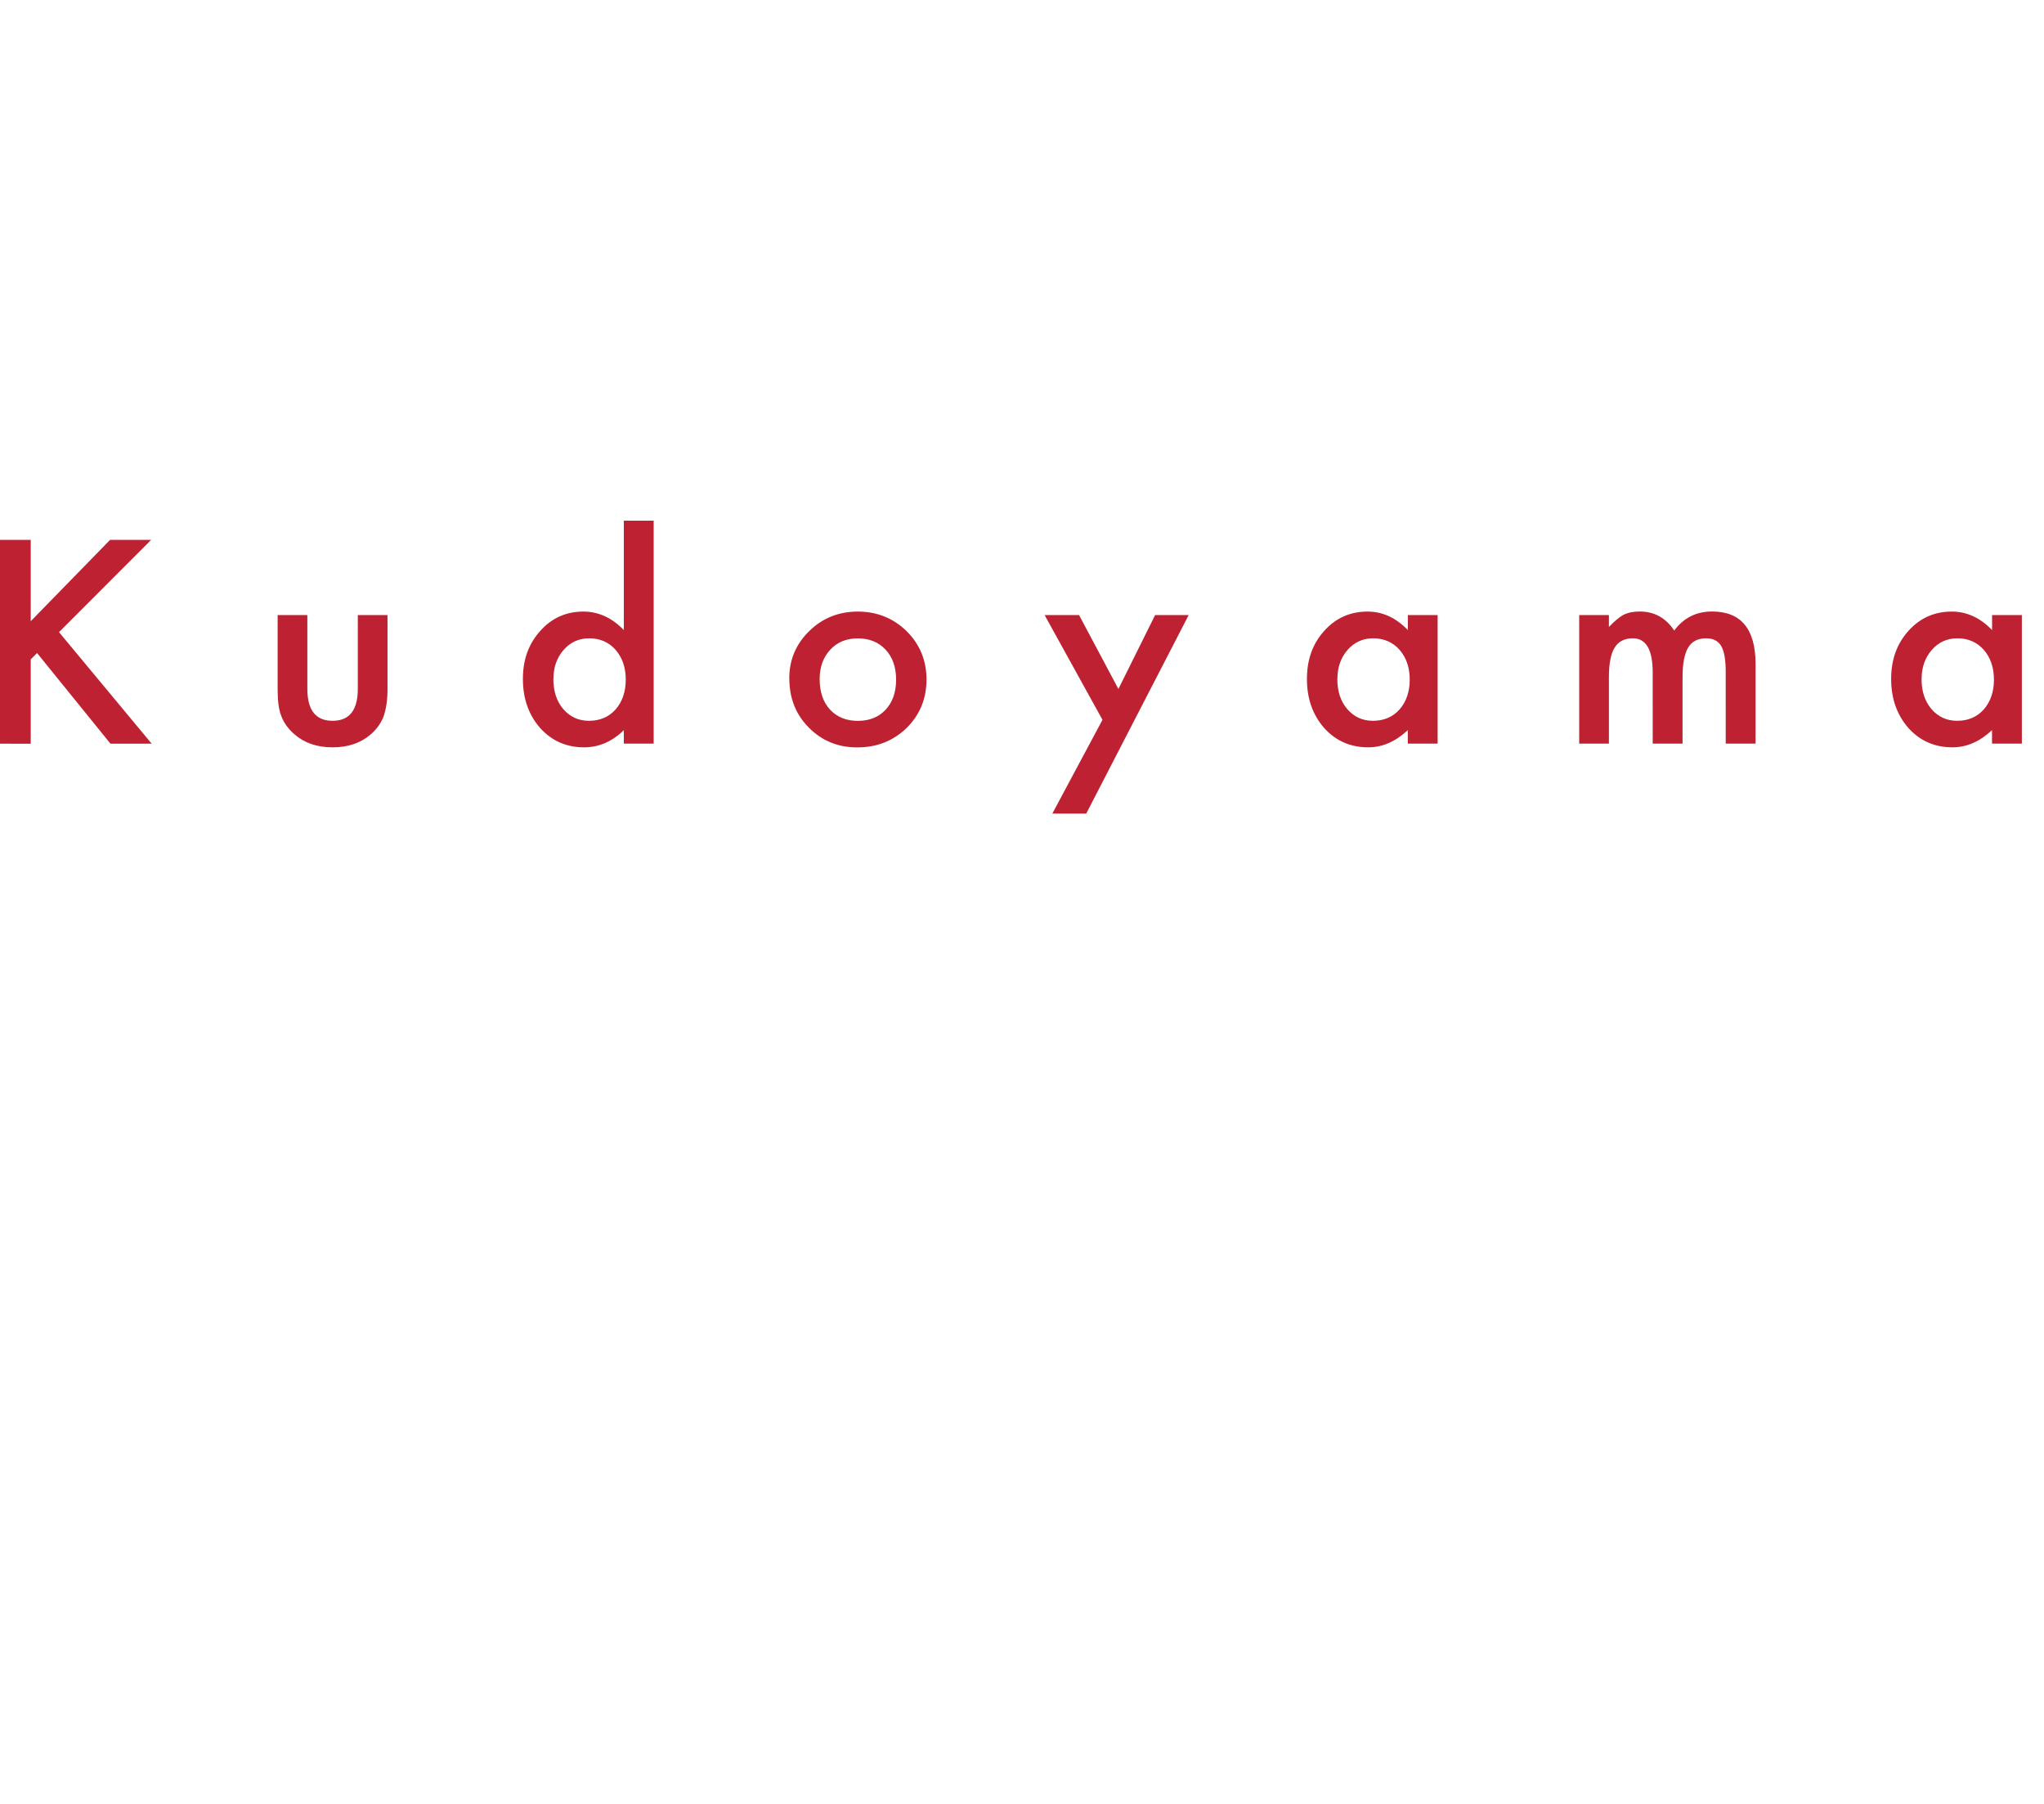 <svg id="_レイヤー_2" xmlns="http://www.w3.org/2000/svg" viewBox="0 0 297.28 262.45"><defs><filter id="drop-shadow-1" filterUnits="userSpaceOnUse"><feOffset/><feGaussianBlur result="blur" stdDeviation="1.89"/><feFlood flood-color="#000" flood-opacity="1"/><feComposite in2="blur" operator="in"/><feComposite in="SourceGraphic"/></filter><style>.cls-3{fill:#fff}</style></defs><g id="_レイヤー_1-2"><g filter="url(#drop-shadow-1)" fill="none"><path class="cls-3" d="M54.9 155.67h-5.34c-.23.55-.42 1.03-.58 1.45s-.29.78-.39 1.09c-.1.31-.17.57-.21.78-.04.21-.06.39-.06.52 0 .37.12.63.36.77s.64.21 1.2.21v.76h-4.86v-.76c.31-.04.57-.09.79-.16.22-.07.41-.16.58-.28s.31-.28.44-.47c.13-.19.25-.43.37-.71l5.2-13.02h.86l4.54 11.28c.31.75.57 1.34.8 1.79.23.45.45.78.66 1.01.21.23.44.37.69.44.25.07.54.1.89.1v.78h-6.52v-.78c.71 0 1.19-.07 1.46-.2s.4-.35.4-.66c0-.13 0-.26-.02-.37-.01-.11-.04-.24-.07-.37-.03-.13-.08-.28-.14-.45-.06-.17-.14-.36-.23-.59l-.82-2.16zm-4.94-1h4.56l-2.22-5.9-2.34 5.9zm15.34 3.44c0 .55.01.98.04 1.29.03.31.1.55.21.72.11.17.28.28.5.33.22.05.52.09.91.12v.68h-5.24v-.68c.37-.03.67-.07.89-.12.22-.05.39-.16.51-.32s.2-.39.23-.68c.03-.29.05-.69.05-1.2v-2.66c0-1.59-.04-2.55-.12-2.9-.04-.17-.09-.32-.15-.43-.06-.11-.15-.2-.27-.26s-.27-.1-.46-.12-.43-.03-.72-.03v-.64l3.2-.76.24 1.98h.08c.51-.63 1.1-1.11 1.78-1.46.68-.35 1.42-.52 2.22-.52.61 0 1.17.1 1.68.3.51.2.89.47 1.16.82.23.31.39.7.48 1.19.09.49.14 1.16.14 2.01v3.34c0 .55.02.98.05 1.29.03.31.1.55.21.72.11.17.27.28.49.33.22.05.51.09.87.12v.68H69.1v-.68c.37-.01.67-.05.89-.11.22-.06.39-.17.5-.33s.19-.39.22-.69c.03-.3.05-.7.05-1.19v-2.64c0-.76-.04-1.4-.12-1.92-.08-.52-.21-.94-.39-1.26-.18-.32-.42-.55-.71-.69-.29-.14-.65-.21-1.06-.21-.6 0-1.15.16-1.65.47-.5.31-.89.74-1.17 1.29-.07.13-.12.26-.17.38s-.08.26-.11.42c-.03.16-.05.34-.06.55-.01.21-.02.47-.02.79v2.68zm25.76-2.44h-5.34c-.23.55-.42 1.03-.58 1.45s-.29.78-.39 1.09c-.1.31-.17.57-.21.78-.04.21-.06.39-.06.52 0 .37.12.63.36.77s.64.21 1.2.21v.76h-4.86v-.76c.31-.04.57-.09.79-.16.22-.07.41-.16.58-.28s.31-.28.44-.47c.13-.19.25-.43.37-.71l5.2-13.02h.86l4.54 11.28c.31.75.57 1.34.8 1.79.23.45.45.78.66 1.01.21.23.44.37.69.44.25.07.54.1.89.1v.78h-6.52v-.78c.71 0 1.19-.07 1.46-.2s.4-.35.4-.66c0-.13 0-.26-.02-.37-.01-.11-.04-.24-.07-.37-.03-.13-.08-.28-.14-.45-.06-.17-.14-.36-.23-.59l-.82-2.16zm-4.94-1h4.56l-2.22-5.9-2.34 5.9zm15.22-2.58h.08c.43-.51.89-.91 1.38-1.2.49-.29 1.07-.44 1.72-.44.76 0 1.46.14 2.09.41.63.27 1.18.66 1.65 1.15.47.49.83 1.08 1.09 1.75.26.67.39 1.41.39 2.21s-.13 1.56-.4 2.23c-.27.67-.63 1.25-1.1 1.73-.47.48-1.02.85-1.66 1.12-.64.27-1.33.4-2.08.4-.61 0-1.17-.1-1.67-.31s-.97-.54-1.41-1.01v2.92c0 .53.03.96.08 1.28.05.32.16.57.32.74.16.17.39.29.69.36.3.07.7.11 1.19.12v.7h-6.16v-.7c.4-.01.72-.05.97-.12.25-.07.44-.19.58-.36.14-.17.24-.41.29-.71.05-.3.08-.69.08-1.17v-7.48c0-.77-.01-1.41-.03-1.9-.02-.49-.06-.83-.11-1.02-.07-.32-.22-.54-.46-.65-.24-.11-.69-.17-1.36-.17v-.68l3.84-.76v1.56zm.6.58c-.17.27-.3.58-.39.95-.09.37-.13.84-.13 1.43v1.56c0 .36 0 .67.03.93.02.26.05.48.09.67.04.19.09.35.16.5.07.15.15.29.26.42.31.43.67.76 1.1.99.43.23.87.35 1.34.35.92 0 1.66-.39 2.23-1.16.57-.77.85-1.86.85-3.26 0-.69-.08-1.32-.23-1.89-.15-.57-.37-1.05-.65-1.46a3.14 3.14 0 00-1.01-.95c-.39-.23-.83-.34-1.31-.34a2.76 2.76 0 00-2.34 1.26zm13.38-.58h.08c.43-.51.89-.91 1.38-1.2.49-.29 1.07-.44 1.72-.44.76 0 1.46.14 2.09.41.63.27 1.18.66 1.65 1.15.47.49.83 1.08 1.09 1.75.26.67.39 1.41.39 2.21s-.13 1.56-.4 2.23c-.27.67-.63 1.25-1.1 1.73-.47.48-1.02.85-1.66 1.12-.64.27-1.33.4-2.08.4-.61 0-1.17-.1-1.67-.31s-.97-.54-1.41-1.01v2.92c0 .53.03.96.08 1.28.05.32.16.57.32.74.16.17.39.29.69.36.3.07.7.11 1.19.12v.7h-6.16v-.7c.4-.01.72-.05.97-.12.25-.07.44-.19.58-.36.14-.17.24-.41.29-.71.05-.3.08-.69.08-1.17v-7.48c0-.77-.01-1.41-.03-1.9-.02-.49-.06-.83-.11-1.02-.07-.32-.22-.54-.46-.65-.24-.11-.69-.17-1.36-.17v-.68l3.84-.76v1.56zm.6.58c-.17.27-.3.58-.39.95-.09.37-.13.84-.13 1.43v1.56c0 .36 0 .67.03.93.02.26.05.48.09.67.04.19.09.35.16.5.07.15.15.29.26.42.31.43.67.76 1.1.99.43.23.87.35 1.34.35.92 0 1.66-.39 2.23-1.16.57-.77.85-1.86.85-3.26 0-.69-.08-1.32-.23-1.89-.15-.57-.37-1.05-.65-1.46a3.14 3.14 0 00-1.01-.95c-.39-.23-.83-.34-1.31-.34a2.76 2.76 0 00-2.34 1.26zm13.62 5.4c0 .55.01.98.04 1.3.03.32.1.56.21.73.11.17.28.28.49.33.21.05.51.09.9.12v.7h-5.32v-.7c.39-.01.69-.05.92-.11.23-.06.4-.17.52-.33s.2-.39.23-.69c.03-.3.05-.7.05-1.21v-2.34c0-.91-.01-1.61-.03-2.12-.02-.51-.09-.88-.2-1.12s-.29-.38-.53-.43c-.24-.05-.57-.07-1-.07v-.7l3.5-.76.28 2.48h.08c.17-.4.39-.77.65-1.1.26-.33.54-.62.85-.85.31-.23.63-.42.96-.55.33-.13.67-.2 1.02-.2.43 0 .76.1 1.01.31s.37.48.37.83c0 .32-.1.57-.3.75-.2.18-.49.27-.86.27-.21 0-.39-.03-.54-.08-.15-.05-.28-.11-.39-.17-.11-.06-.22-.12-.32-.17a.73.73 0 00-.33-.08c-.36 0-.72.23-1.08.69-.36.46-.64 1.04-.84 1.75-.11.39-.19.82-.25 1.31-.06.49-.09 1-.09 1.53v.68zm12-7.62c.76 0 1.48.14 2.16.41.68.27 1.28.65 1.79 1.13.51.48.92 1.05 1.22 1.71.3.66.45 1.38.45 2.17s-.15 1.56-.45 2.24c-.3.68-.71 1.27-1.22 1.76a5.694 5.694 0 01-3.95 1.58c-.76 0-1.46-.14-2.13-.41-.67-.27-1.26-.66-1.77-1.15-.51-.49-.91-1.08-1.2-1.77-.29-.69-.44-1.44-.44-2.25s.15-1.51.44-2.18c.29-.67.69-1.24 1.2-1.72s1.1-.85 1.77-1.12c.67-.27 1.38-.4 2.13-.4zm0 .96c-.49 0-.94.11-1.35.32-.41.21-.75.52-1.04.91-.29.39-.51.87-.66 1.42-.15.55-.23 1.16-.23 1.83s.08 1.32.23 1.88c.15.56.37 1.04.66 1.43.29.39.63.7 1.03.91.4.21.85.32 1.36.32s.97-.11 1.38-.32c.41-.21.77-.52 1.06-.92.29-.4.52-.88.68-1.44s.24-1.18.24-1.86-.08-1.27-.24-1.82c-.16-.55-.39-1.02-.68-1.41-.29-.39-.65-.7-1.06-.92s-.87-.33-1.38-.33zm13.96 3.06v-.82c0-1.63-.69-2.44-2.08-2.44-.23 0-.42.02-.58.06s-.29.11-.4.2c-.11.09-.2.23-.29.4-.09.17-.17.39-.25.64-.15.39-.29.64-.43.77s-.34.19-.61.19c-.67 0-1-.33-1-1s.34-1.14 1.02-1.49c.68-.35 1.65-.53 2.9-.53 1.33 0 2.28.24 2.84.71s.84 1.28.84 2.41v4.48c0 1.52.3 2.28.9 2.28.19 0 .37-.02.54-.07.17-.05.32-.17.44-.37l.28.48c-.16.31-.45.56-.88.77s-.87.31-1.34.31c-.59 0-1.02-.19-1.31-.56-.29-.37-.43-.9-.43-1.58h-.1c-.35.65-.83 1.17-1.44 1.55s-1.29.57-2.04.57c-.84 0-1.5-.21-1.98-.64-.48-.43-.72-1-.72-1.72 0-.32.06-.63.17-.92.11-.29.3-.57.55-.84.25-.27.59-.53 1-.79s.92-.52 1.52-.79l2.88-1.26zm0 .86c-.76.29-1.4.58-1.93.86s-.95.56-1.27.84c-.32.28-.55.56-.69.84-.14.28-.21.57-.21.86 0 .44.15.8.44 1.08.29.28.68.42 1.16.42.35 0 .67-.09.97-.26.3-.17.56-.41.79-.71.23-.3.41-.65.54-1.06.13-.41.2-.84.2-1.29v-1.58zm14.62 4.26c-.48.59-1.1 1.04-1.86 1.37-.76.33-1.58.49-2.46.49-.71 0-1.36-.13-1.95-.39-.59-.26-1.1-.63-1.53-1.1a4.81 4.81 0 01-.99-1.71 6.8 6.8 0 01-.35-2.22c0-.85.13-1.62.4-2.31s.64-1.27 1.13-1.76c.49-.49 1.07-.86 1.76-1.12.69-.26 1.44-.39 2.27-.39.52 0 .99.04 1.42.13.43.09.8.21 1.11.36.31.15.56.34.73.56s.26.46.26.71c0 .27-.09.47-.26.62-.17.15-.41.22-.72.22-.24 0-.44-.05-.6-.15-.16-.1-.37-.32-.62-.67-.27-.31-.52-.52-.77-.65s-.56-.19-.95-.19c-.95 0-1.66.37-2.15 1.1-.49.73-.73 1.81-.73 3.24 0 1.53.27 2.7.81 3.49s1.33 1.19 2.37 1.19c.56 0 1.09-.11 1.58-.33.49-.22.99-.58 1.5-1.07l.6.58zm5.16-1.52c0 .55.01.98.04 1.3.03.32.1.56.21.73.11.17.28.28.49.33.21.05.51.09.9.12v.7h-5.32v-.7c.39-.03.69-.07.92-.12.23-.05.4-.16.52-.32s.2-.39.23-.69c.03-.3.05-.7.05-1.21v-8.38c0-.79 0-1.41-.03-1.88-.02-.47-.06-.82-.11-1.06-.03-.16-.07-.29-.13-.39a.636.636 0 00-.27-.24c-.12-.06-.28-.1-.48-.13-.2-.03-.45-.04-.74-.04v-.68l3.68-.76v7.62h.08c.2-.27.45-.51.75-.73a5.86 5.86 0 012.06-.95c.38-.09.75-.14 1.11-.14.61 0 1.18.11 1.69.32.51.21.91.5 1.19.86.23.31.39.71.5 1.21s.16 1.18.16 2.03v3.2c0 .55.01.98.04 1.29.03.31.1.56.21.73.11.17.28.29.49.34.21.05.51.09.9.12v.7h-5.3v-.7c.37-.01.67-.05.9-.11.23-.06.4-.17.51-.33s.19-.39.22-.69c.03-.3.05-.7.05-1.21v-2.52c0-1.49-.17-2.56-.52-3.19-.35-.63-.93-.95-1.74-.95-.63 0-1.2.16-1.71.48-.51.32-.92.76-1.21 1.32-.07.15-.12.28-.17.41-.05.13-.08.27-.11.43-.03.16-.04.34-.05.55v3.33zm16.94-6.16v-.74c.71-.41 1.26-.83 1.66-1.24.4-.41.71-.91.92-1.48h.58v2.52h2.68v.94h-2.68v6.08c0 .47.02.86.07 1.18.05.32.12.58.23.77.11.19.25.33.42.41.17.08.39.12.66.12.33 0 .62-.07.85-.21.23-.14.46-.38.69-.71l.5.38c-.19.49-.51.87-.97 1.13-.46.26-1.03.39-1.71.39-.88 0-1.55-.21-2.01-.63-.46-.42-.69-1.02-.69-1.81v-7.1h-1.2zm13.66-1.46c.76 0 1.48.14 2.16.41.68.27 1.28.65 1.79 1.13.51.48.92 1.05 1.22 1.71.3.66.45 1.38.45 2.17s-.15 1.56-.45 2.24c-.3.68-.71 1.27-1.22 1.76a5.694 5.694 0 01-3.95 1.58c-.76 0-1.46-.14-2.13-.41-.67-.27-1.26-.66-1.77-1.15-.51-.49-.91-1.08-1.2-1.77-.29-.69-.44-1.44-.44-2.25s.15-1.51.44-2.18c.29-.67.69-1.24 1.2-1.72s1.1-.85 1.77-1.12c.67-.27 1.38-.4 2.13-.4zm0 .96c-.49 0-.94.11-1.35.32-.41.21-.75.52-1.04.91-.29.39-.51.87-.66 1.42-.15.55-.23 1.16-.23 1.83s.08 1.32.23 1.88c.15.56.37 1.04.66 1.43.29.39.63.7 1.03.91.4.21.85.32 1.36.32s.97-.11 1.38-.32c.41-.21.77-.52 1.06-.92.29-.4.52-.88.68-1.44s.24-1.18.24-1.86-.08-1.27-.24-1.82c-.16-.55-.39-1.02-.68-1.41-.29-.39-.65-.7-1.06-.92s-.87-.33-1.38-.33zm13.92.5v-.74c.71-.41 1.26-.83 1.66-1.24.4-.41.71-.91.92-1.48h.58v2.52h2.68v.94h-2.68v6.08c0 .47.02.86.07 1.18.05.32.12.58.23.77.11.19.25.33.42.41.17.08.39.12.66.12.33 0 .62-.07.85-.21.23-.14.46-.38.69-.71l.5.38c-.19.49-.51.87-.97 1.13-.46.26-1.03.39-1.71.39-.88 0-1.55-.21-2.01-.63-.46-.42-.69-1.02-.69-1.81v-7.1h-1.2zm11.32 6.16c0 .55.01.98.04 1.3.03.32.1.56.21.73.11.17.28.28.49.33.21.05.51.09.9.12v.7h-5.32v-.7c.39-.03.69-.07.92-.12.23-.05.4-.16.52-.32s.2-.39.23-.69c.03-.3.05-.7.05-1.21v-8.38c0-.79 0-1.41-.03-1.88-.02-.47-.06-.82-.11-1.06-.03-.16-.07-.29-.13-.39a.636.636 0 00-.27-.24c-.12-.06-.28-.1-.48-.13-.2-.03-.45-.04-.74-.04v-.68l3.68-.76v7.62h.08c.2-.27.45-.51.75-.73a5.86 5.86 0 012.06-.95c.38-.09.75-.14 1.11-.14.61 0 1.18.11 1.69.32.51.21.91.5 1.19.86.23.31.39.71.5 1.21s.16 1.18.16 2.03v3.2c0 .55.01.98.04 1.29.03.31.1.56.21.73.11.17.28.29.49.34.21.05.51.09.9.12v.7h-5.3v-.7c.37-.01.67-.05.9-.11.23-.06.4-.17.51-.33s.19-.39.22-.69c.03-.3.05-.7.05-1.21v-2.52c0-1.49-.17-2.56-.52-3.19-.35-.63-.93-.95-1.74-.95-.63 0-1.2.16-1.71.48-.51.32-.92.76-1.21 1.32-.07.15-.12.28-.17.41-.05.13-.08.27-.11.43-.03.16-.04.34-.05.55v3.33zm20.44 1.32c-1.13 1.37-2.54 2.06-4.22 2.06-.79 0-1.5-.13-2.14-.39-.64-.26-1.19-.63-1.65-1.1-.46-.47-.82-1.04-1.07-1.7-.25-.66-.38-1.39-.38-2.19s.13-1.57.4-2.26c.27-.69.64-1.29 1.13-1.78a5.36 5.36 0 011.74-1.16c.67-.28 1.41-.42 2.21-.42 1.29 0 2.29.35 3 1.05s1.06 1.7 1.06 3.01c0 .19-.04.3-.11.34-.07.04-.24.06-.51.06h-6.58c-.03.11-.05.24-.06.39-.01.15-.02.32-.02.51 0 .69.08 1.32.25 1.89.17.57.41 1.05.72 1.45s.69.71 1.12.93c.43.22.92.33 1.45.33s1.08-.12 1.56-.37.97-.65 1.48-1.21l.62.56zm-3.3-5.4c.27 0 .48 0 .64-.02.16-.01.28-.04.36-.08s.13-.1.16-.17.04-.17.04-.29c0-.61-.2-1.1-.59-1.47-.39-.37-.93-.55-1.61-.55-1.44 0-2.33.86-2.68 2.58h3.68zm-188.7 36.24l3.12-8.68c.19-.52.32-.93.4-1.24.08-.31.12-.57.12-.8 0-.35-.11-.58-.33-.71-.22-.13-.61-.19-1.17-.19v-.76h4.86v.76c-.61 0-1.08.13-1.39.38-.31.25-.58.67-.79 1.24l-5.02 13.22h-.7l-3.84-11.38-4.26 11.38h-.7l-4.16-11.48c-.24-.64-.46-1.18-.65-1.61-.19-.43-.4-.78-.62-1.03-.22-.25-.47-.43-.75-.54-.28-.11-.62-.16-1.02-.16v-.78h6.52v.78c-.68 0-1.16.06-1.43.18s-.41.35-.41.7c0 .17.03.37.08.6.05.23.13.49.24.8l3.04 9.26 2.46-6.92c.19-.52.37-1 .55-1.45.18-.45.32-.85.43-1.21-.19-.39-.36-.71-.51-.96-.15-.25-.31-.45-.46-.6-.15-.15-.31-.25-.48-.31-.17-.06-.34-.09-.53-.09v-.78h6.12v.78c-.39 0-.7.01-.94.04s-.42.07-.55.13a.49.49 0 00-.26.25.89.89 0 00-.07.38c0 .2.04.44.11.73s.18.65.31 1.09l2.68 8.98zm13.74-7.78c.76 0 1.48.14 2.16.41.68.27 1.28.65 1.79 1.13.51.48.92 1.05 1.22 1.71.3.66.45 1.38.45 2.17s-.15 1.56-.45 2.24c-.3.68-.71 1.27-1.22 1.76a5.694 5.694 0 01-3.95 1.58c-.76 0-1.46-.14-2.13-.41-.67-.27-1.26-.66-1.77-1.15-.51-.49-.91-1.08-1.2-1.77-.29-.69-.44-1.44-.44-2.25s.15-1.51.44-2.18c.29-.67.69-1.24 1.2-1.72s1.1-.85 1.77-1.12c.67-.27 1.38-.4 2.13-.4zm0 .96c-.49 0-.94.11-1.35.32-.41.21-.75.52-1.04.91-.29.39-.51.87-.66 1.42-.15.55-.23 1.16-.23 1.83s.08 1.32.23 1.88c.15.56.37 1.04.66 1.43.29.39.63.7 1.03.91.4.21.85.32 1.36.32s.97-.11 1.38-.32c.41-.21.77-.52 1.06-.92.29-.4.52-.88.68-1.44s.24-1.18.24-1.86-.08-1.27-.24-1.82c-.16-.55-.39-1.02-.68-1.41-.29-.39-.65-.7-1.06-.92s-.87-.33-1.38-.33zm11.42 6.66c0 .55.01.98.04 1.3.03.32.1.56.21.73.11.17.28.28.49.33.21.05.51.09.9.12v.7h-5.32v-.7c.39-.01.69-.05.92-.11.23-.06.4-.17.52-.33s.2-.39.23-.69c.03-.3.05-.7.05-1.21v-2.34c0-.91-.01-1.61-.03-2.12-.02-.51-.09-.88-.2-1.12s-.29-.38-.53-.43c-.24-.05-.57-.07-1-.07v-.7l3.5-.76.28 2.48h.08c.17-.4.39-.77.65-1.1.26-.33.54-.62.85-.85.31-.23.63-.42.96-.55.33-.13.67-.2 1.02-.2.43 0 .76.1 1.01.31s.37.48.37.83c0 .32-.1.57-.3.75-.2.18-.49.27-.86.27-.21 0-.39-.03-.54-.08-.15-.05-.28-.11-.39-.17-.11-.06-.22-.12-.32-.17a.73.73 0 00-.33-.08c-.36 0-.72.23-1.08.69-.36.46-.64 1.04-.84 1.75-.11.39-.19.82-.25 1.31-.06.49-.09 1-.09 1.53v.68zm9.68.06c0 .51.02.91.06 1.22.04.31.12.55.25.72.13.17.31.29.54.36.23.07.54.11.93.12v.7h-5.52v-.7c.4-.01.72-.06.96-.13s.43-.19.57-.35c.14-.16.23-.38.28-.67.05-.29.07-.66.07-1.13v-8.62c0-.72-.01-1.32-.03-1.81-.02-.49-.05-.82-.09-.99-.07-.31-.22-.51-.47-.62-.25-.11-.69-.16-1.33-.16v-.68l3.78-.74v13.48zm12.4 1.44h-.08c-.48.68-.99 1.16-1.53 1.45-.54.29-1.18.43-1.91.43s-1.46-.14-2.09-.41a4.84 4.84 0 01-1.64-1.14 5.27 5.27 0 01-1.08-1.75c-.26-.68-.39-1.42-.39-2.22s.13-1.52.39-2.19c.26-.67.62-1.25 1.08-1.74.46-.49 1.01-.87 1.65-1.14.64-.27 1.33-.41 2.08-.41.64 0 1.21.11 1.71.32.5.21.98.55 1.45 1.02v-2.04c0-.76-.01-1.39-.03-1.9-.02-.51-.05-.85-.09-1.04-.07-.29-.25-.5-.56-.62-.31-.12-.81-.18-1.5-.18v-.6l4.1-.76v11.54c0 .92 0 1.68.02 2.27.01.59.05 1.02.12 1.27.04.16.09.29.15.4.06.11.15.19.26.25.11.06.27.1.46.13s.44.04.75.04v.68l-3.32.22v-1.88zm-.4-4.42c0-.69-.04-1.22-.11-1.58-.07-.36-.22-.67-.43-.94-.31-.4-.7-.7-1.17-.91-.47-.21-.94-.31-1.41-.31-.96 0-1.69.4-2.19 1.19-.5.79-.75 1.87-.75 3.23 0 .71.06 1.35.19 1.92.13.57.31 1.06.56 1.47.25.41.55.72.92.94.37.22.79.33 1.27.33.24 0 .48-.03.73-.08s.49-.14.72-.25c.23-.11.45-.25.65-.4.2-.15.37-.33.5-.53.19-.29.32-.65.4-1.06.08-.41.12-.98.12-1.7v-1.32zm26.16 2.92c0 .51.03.92.08 1.23.05.31.16.55.31.72.15.17.37.28.66.35.29.07.66.11 1.13.12v.76h-6.48v-.76c.47-.01.84-.05 1.13-.12.29-.07.51-.18.67-.34.16-.16.27-.39.32-.68.05-.29.08-.67.08-1.14v-4.34h-8.1v4.2c0 .51.03.92.08 1.23.05.31.16.55.31.72.15.17.37.28.66.35.29.07.66.11 1.13.12v.76h-6.48v-.76c.47-.01.84-.05 1.13-.12.29-.07.51-.18.67-.34.16-.16.27-.39.32-.68.05-.29.08-.67.08-1.14v-9.32c0-.47-.02-.84-.07-1.13-.05-.29-.14-.51-.28-.68-.14-.17-.34-.28-.61-.34-.27-.06-.61-.1-1.04-.13v-.76h6.08v.76c-.43.01-.77.05-1.03.12-.26.07-.46.19-.6.36-.14.17-.23.41-.28.72-.05.31-.07.71-.07 1.22v3.84h8.1v-3.98c0-.47-.02-.84-.07-1.13-.05-.29-.14-.51-.28-.68-.14-.17-.34-.28-.61-.34-.27-.06-.61-.1-1.04-.13v-.76h6.08v.76c-.43.01-.77.05-1.03.12-.26.07-.46.19-.6.36-.14.17-.23.41-.28.72-.05.31-.07.71-.07 1.22v9.04zm13.94 1.32c-1.13 1.37-2.54 2.06-4.22 2.06-.79 0-1.5-.13-2.14-.39-.64-.26-1.19-.63-1.65-1.1-.46-.47-.82-1.04-1.07-1.7-.25-.66-.38-1.39-.38-2.19s.13-1.57.4-2.26c.27-.69.64-1.29 1.13-1.78a5.36 5.36 0 011.74-1.16c.67-.28 1.41-.42 2.21-.42 1.29 0 2.29.35 3 1.05s1.06 1.7 1.06 3.01c0 .19-.04.3-.11.34-.07.04-.24.06-.51.06h-6.58c-.03.11-.05.24-.06.39-.01.15-.02.32-.02.51 0 .69.08 1.32.25 1.89.17.57.41 1.05.72 1.45s.69.71 1.12.93c.43.22.92.33 1.45.33s1.08-.12 1.56-.37.97-.65 1.48-1.21l.62.56zm-3.3-5.4c.27 0 .48 0 .64-.02.16-.01.28-.04.36-.08s.13-.1.16-.17.04-.17.04-.29c0-.61-.2-1.1-.59-1.47-.39-.37-.93-.55-1.61-.55-1.44 0-2.33.86-2.68 2.58h3.68zm9.16 4.08c0 .55.01.98.04 1.3.03.32.1.56.21.73.11.17.28.28.49.33.21.05.51.09.9.12v.7h-5.32v-.7c.39-.01.69-.05.92-.11.23-.06.4-.17.52-.33s.2-.39.23-.69c.03-.3.05-.7.05-1.21v-2.34c0-.91-.01-1.61-.03-2.12-.02-.51-.09-.88-.2-1.12s-.29-.38-.53-.43c-.24-.05-.57-.07-1-.07v-.7l3.5-.76.28 2.48h.08c.17-.4.39-.77.65-1.1.26-.33.54-.62.85-.85.31-.23.63-.42.96-.55.33-.13.67-.2 1.02-.2.43 0 .76.1 1.01.31s.37.48.37.83c0 .32-.1.57-.3.75-.2.18-.49.27-.86.27-.21 0-.39-.03-.54-.08-.15-.05-.28-.11-.39-.17-.11-.06-.22-.12-.32-.17a.73.73 0 00-.33-.08c-.36 0-.72.23-1.08.69-.36.46-.64 1.04-.84 1.75-.11.39-.19.82-.25 1.31-.06.49-.09 1-.09 1.53v.68zm10.06 0c0 .52.02.94.07 1.25.05.31.14.56.27.74.13.18.32.3.56.37.24.07.56.11.96.12v.7h-5.74v-.7c.4-.01.73-.06.98-.13s.45-.19.59-.36c.14-.17.23-.4.28-.7.05-.3.07-.68.07-1.15v-2.56c0-.77 0-1.41-.03-1.91-.02-.5-.06-.84-.11-1.03-.07-.31-.22-.52-.46-.63-.24-.11-.69-.17-1.36-.17v-.7l3.92-.76v7.62zm-2.3-11.68c0-.35.12-.64.36-.88s.53-.36.88-.36.64.12.88.36.36.53.36.88-.12.64-.36.88-.53.36-.88.36-.64-.12-.88-.36-.36-.53-.36-.88zm5.76 5.52v-.74c.71-.41 1.26-.83 1.66-1.24.4-.41.71-.91.92-1.48h.58v2.52h2.68v.94h-2.68v6.08c0 .47.02.86.07 1.18.05.32.12.58.23.77.11.19.25.33.42.41.17.08.39.12.66.12.33 0 .62-.07.85-.21.23-.14.46-.38.69-.71l.5.38c-.19.49-.51.87-.97 1.13-.46.26-1.03.39-1.71.39-.88 0-1.55-.21-2.01-.63-.46-.42-.69-1.02-.69-1.81v-7.1h-1.2zm14.14 2.56v-.82c0-1.63-.69-2.44-2.08-2.44-.23 0-.42.02-.58.06s-.29.11-.4.2c-.11.09-.2.23-.29.4-.09.17-.17.39-.25.64-.15.39-.29.64-.43.77s-.34.19-.61.19c-.67 0-1-.33-1-1s.34-1.14 1.02-1.49c.68-.35 1.65-.53 2.9-.53 1.33 0 2.28.24 2.84.71s.84 1.28.84 2.41v4.48c0 1.52.3 2.28.9 2.28.19 0 .37-.02.54-.07.17-.05.32-.17.44-.37l.28.48c-.16.31-.45.56-.88.77s-.87.31-1.34.31c-.59 0-1.02-.19-1.31-.56-.29-.37-.43-.9-.43-1.58h-.1c-.35.65-.83 1.17-1.44 1.55s-1.29.57-2.04.57c-.84 0-1.5-.21-1.98-.64-.48-.43-.72-1-.72-1.72 0-.32.06-.63.17-.92.11-.29.3-.57.55-.84.25-.27.59-.53 1-.79s.92-.52 1.52-.79l2.88-1.26zm0 .86c-.76.29-1.4.58-1.93.86s-.95.56-1.27.84c-.32.28-.55.56-.69.84-.14.28-.21.57-.21.86 0 .44.15.8.44 1.08.29.28.68.42 1.16.42.35 0 .67-.09.97-.26.3-.17.56-.41.79-.71.23-.3.41-.65.54-1.06.13-.41.2-.84.2-1.29v-1.58zm8.88 3.96c.32.03.61.05.88.08s.53.05.79.08.52.06.78.1c.26.04.54.08.85.12.96.15 1.73.52 2.31 1.11s.87 1.34.87 2.23c0 1.12-.44 1.97-1.33 2.56-.89.59-2.17.88-3.85.88-.75 0-1.43-.07-2.05-.2-.62-.13-1.15-.32-1.59-.57-.44-.25-.78-.54-1.03-.89s-.37-.73-.37-1.14c0-.28.05-.54.14-.78a2 2 0 01.38-.63c.16-.18.35-.32.57-.43.22-.11.45-.16.69-.16.45 0 .86.14 1.22.42-.36.08-.65.28-.88.59-.23.31-.34.67-.34 1.07 0 .59.29 1.04.87 1.36.58.32 1.4.48 2.47.48 2.28 0 3.42-.7 3.42-2.1 0-.53-.18-.98-.54-1.33-.36-.35-.79-.56-1.28-.63-.32-.04-.65-.08-.99-.13-.34-.05-.67-.09-1-.13-.33-.04-.63-.07-.91-.1s-.51-.05-.68-.08c-.75-.08-1.31-.28-1.7-.6-.39-.32-.58-.76-.58-1.32 0-.47.19-.88.58-1.24s.87-.59 1.46-.68v-.08c-.29-.12-.57-.29-.82-.51s-.47-.47-.65-.75c-.18-.28-.32-.58-.43-.91a3.14 3.14 0 01-.16-1.01c0-.51.1-.97.29-1.4.19-.43.47-.8.82-1.11.35-.31.77-.56 1.25-.74.48-.18 1.01-.27 1.58-.27s1.14.09 1.66.27c.52.18.97.44 1.34.79.45-.37.85-.64 1.2-.81.35-.17.67-.25.98-.25.48 0 .86.11 1.15.33.29.22.43.52.43.89 0 .23-.08.41-.23.54-.15.13-.34.2-.57.2-.19 0-.34-.03-.46-.1s-.23-.14-.33-.21c-.1-.07-.2-.14-.31-.21a.72.72 0 00-.4-.1c-.32 0-.65.11-.98.34.32.49.48 1.11.48 1.86 0 1.13-.35 2.02-1.06 2.67-.71.65-1.77 1.02-3.18 1.13-.81.07-1.38.15-1.7.26-.32.11-.48.3-.48.58 0 .21.12.37.36.47.24.1.59.16 1.06.19zm1.1-2.34c.56 0 1-.25 1.31-.76.31-.51.47-1.22.47-2.14s-.16-1.61-.47-2.11-.76-.75-1.33-.75-1.03.25-1.37.76c-.34.51-.51 1.2-.51 2.08s.17 1.59.52 2.12.81.8 1.38.8zm17.34 2.44c-1.13 1.37-2.54 2.06-4.22 2.06-.79 0-1.5-.13-2.14-.39-.64-.26-1.19-.63-1.65-1.1-.46-.47-.82-1.04-1.07-1.7-.25-.66-.38-1.39-.38-2.19s.13-1.57.4-2.26c.27-.69.64-1.29 1.13-1.78a5.36 5.36 0 011.74-1.16c.67-.28 1.41-.42 2.21-.42 1.29 0 2.29.35 3 1.05s1.06 1.7 1.06 3.01c0 .19-.04.3-.11.34-.07.04-.24.06-.51.06h-6.58c-.03.11-.05.24-.06.39-.01.15-.02.32-.02.51 0 .69.08 1.32.25 1.89.17.57.41 1.05.72 1.45s.69.71 1.12.93c.43.22.92.33 1.45.33s1.08-.12 1.56-.37.97-.65 1.48-1.21l.62.56zm-3.3-5.4c.27 0 .48 0 .64-.02.16-.01.28-.04.36-.08s.13-.1.16-.17.04-.17.04-.29c0-.61-.2-1.1-.59-1.47-.39-.37-.93-.55-1.61-.55-1.44 0-2.33.86-2.68 2.58h3.68zm12.02 2.56h.74c.09.6.27 1.14.53 1.62.26.48.59.89.98 1.22.39.33.85.59 1.36.77a5 5 0 001.67.27c.99 0 1.77-.23 2.34-.7.57-.47.86-1.1.86-1.9 0-.33-.06-.64-.17-.92-.11-.28-.3-.55-.57-.81-.27-.26-.62-.52-1.07-.77-.45-.25-1.01-.53-1.69-.82-.83-.36-1.52-.71-2.08-1.04-.56-.33-1.01-.68-1.34-1.04-.33-.36-.57-.74-.71-1.15-.14-.41-.21-.87-.21-1.39 0-.61.11-1.18.33-1.7.22-.52.53-.97.93-1.35.4-.38.87-.67 1.42-.88.55-.21 1.15-.31 1.8-.31.59 0 1.13.09 1.64.28.51.19 1.02.49 1.54.9l.52-.9h.46l.22 3.98h-.74c-.32-1.09-.78-1.91-1.39-2.44-.61-.53-1.34-.8-2.19-.8s-1.46.2-1.94.6c-.48.4-.72.94-.72 1.62 0 .32.05.61.16.87s.28.51.52.74c.24.23.55.47.94.7.39.23.87.48 1.44.73.99.44 1.81.85 2.46 1.23s1.17.76 1.56 1.14.66.78.82 1.2.24.89.24 1.41c0 .67-.13 1.28-.4 1.84s-.64 1.04-1.12 1.44c-.48.4-1.05.71-1.72.93-.67.22-1.4.33-2.2.33s-1.44-.11-2.05-.32c-.61-.21-1.22-.57-1.85-1.08l-.56.98h-.46l-.3-4.48zm16.7 1.52c0 .52.02.94.07 1.25.05.31.14.56.27.74.13.18.32.3.56.37.24.07.56.11.96.12v.7h-5.74v-.7c.4-.01.73-.06.98-.13s.45-.19.59-.36c.14-.17.23-.4.28-.7.05-.3.07-.68.07-1.15v-2.56c0-.77 0-1.41-.03-1.91-.02-.5-.06-.84-.11-1.03-.07-.31-.22-.52-.46-.63-.24-.11-.69-.17-1.36-.17v-.7l3.92-.76v7.62zm-2.3-11.68c0-.35.12-.64.36-.88s.53-.36.88-.36.64.12.88.36.36.53.36.88-.12.64-.36.88-.53.36-.88.36-.64-.12-.88-.36-.36-.53-.36-.88zm5.76 5.52v-.74c.71-.41 1.26-.83 1.66-1.24.4-.41.71-.91.92-1.48h.58v2.52h2.68v.94h-2.68v6.08c0 .47.02.86.07 1.18.05.32.12.58.23.77.11.19.25.33.42.41.17.08.39.12.66.12.33 0 .62-.07.85-.21.23-.14.46-.38.69-.71l.5.38c-.19.49-.51.87-.97 1.13-.46.26-1.03.39-1.71.39-.88 0-1.55-.21-2.01-.63-.46-.42-.69-1.02-.69-1.81v-7.1h-1.2zm17.6 7.48c-1.13 1.37-2.54 2.06-4.22 2.06-.79 0-1.5-.13-2.14-.39-.64-.26-1.19-.63-1.65-1.1-.46-.47-.82-1.04-1.07-1.7-.25-.66-.38-1.39-.38-2.19s.13-1.57.4-2.26c.27-.69.64-1.29 1.13-1.78a5.36 5.36 0 011.74-1.16c.67-.28 1.41-.42 2.21-.42 1.29 0 2.29.35 3 1.05s1.06 1.7 1.06 3.01c0 .19-.04.3-.11.34-.07.04-.24.06-.51.06h-6.58c-.03.11-.05.24-.06.39-.01.15-.02.32-.02.51 0 .69.08 1.32.25 1.89.17.57.41 1.05.72 1.45s.69.71 1.12.93c.43.22.92.33 1.45.33s1.08-.12 1.56-.37.97-.65 1.48-1.21l.62.56zm-3.3-5.4c.27 0 .48 0 .64-.02.16-.01.28-.04.36-.08s.13-.1.16-.17.04-.17.04-.29c0-.61-.2-1.1-.59-1.47-.39-.37-.93-.55-1.61-.55-1.44 0-2.33.86-2.68 2.58h3.68zM87.16 219.05c0 1.05-.1 1.98-.31 2.78-.21.8-.54 1.47-1 2-.46.53-1.06.94-1.79 1.21s-1.62.41-2.66.41c-.99 0-1.85-.1-2.58-.29s-1.35-.51-1.84-.96c-.49-.45-.86-1.03-1.1-1.75-.24-.72-.36-1.61-.36-2.66v-5.28c0-.99-.02-1.75-.07-2.28-.05-.53-.18-.93-.41-1.18-.16-.17-.38-.29-.65-.35s-.64-.09-1.09-.09v-.76h6.82v.76c-.45 0-.82.03-1.1.08-.28.05-.5.19-.66.4-.19.24-.31.62-.36 1.15-.05.53-.08 1.28-.08 2.27v5.44c0 .68.07 1.28.21 1.81.14.53.37.97.69 1.34.32.37.74.64 1.25.83.51.19 1.14.28 1.89.28 1.33 0 2.33-.37 3-1.11.67-.74 1-1.83 1-3.27v-4.82c0-1.19-.05-2.09-.14-2.7-.09-.61-.27-1.05-.52-1.3-.19-.17-.42-.28-.7-.33-.28-.05-.63-.07-1.04-.07v-.76h5.8v.76c-.43 0-.78.03-1.05.1s-.49.21-.65.44c-.2.28-.33.72-.4 1.31-.07.59-.1 1.44-.1 2.55v4.04zm7.36 3.08c0 .51.02.91.06 1.22.04.31.12.55.25.72.13.17.31.29.54.36.23.07.54.11.93.12v.7h-5.52v-.7c.4-.01.72-.06.96-.13s.43-.19.57-.35c.14-.16.23-.38.28-.67.05-.29.07-.66.07-1.13v-8.62c0-.72-.01-1.32-.03-1.81-.02-.49-.05-.82-.09-.99-.07-.31-.22-.51-.47-.62-.25-.11-.69-.16-1.33-.16v-.68l3.78-.74v13.48zm3.52-6.22v-.74c.71-.41 1.26-.83 1.66-1.24.4-.41.71-.91.92-1.48h.58v2.52h2.68v.94h-2.68v6.08c0 .47.02.86.07 1.18.05.32.12.58.23.77.11.19.25.33.42.41.17.08.39.12.66.12.33 0 .62-.07.85-.21.23-.14.46-.38.69-.71l.5.38c-.19.49-.51.87-.97 1.13-.46.26-1.03.39-1.71.39-.88 0-1.55-.21-2.01-.63-.46-.42-.69-1.02-.69-1.81v-7.1h-1.2zm11.72 6.16c0 .52.02.94.07 1.25.05.31.14.56.27.74.13.18.32.3.56.37.24.07.56.11.96.12v.7h-5.74v-.7c.4-.01.73-.06.98-.13s.45-.19.59-.36c.14-.17.23-.4.28-.7.05-.3.07-.68.07-1.15v-2.56c0-.77 0-1.41-.03-1.91-.02-.5-.06-.84-.11-1.03-.07-.31-.22-.52-.46-.63-.24-.11-.69-.17-1.36-.17v-.7l3.92-.76v7.62zm-2.3-11.68c0-.35.12-.64.36-.88s.53-.36.88-.36.64.12.88.36.36.53.36.88-.12.64-.36.88-.53.36-.88.36-.64-.12-.88-.36-.36-.53-.36-.88zm9.38 11.66c0 .56.01 1 .04 1.32s.1.56.21.73c.11.17.28.28.49.33.21.05.51.09.9.12v.7h-5.32v-.7c.39-.03.69-.07.92-.12.23-.05.4-.16.52-.32s.2-.39.23-.69c.03-.3.05-.7.05-1.21v-2.56c0-.76 0-1.39-.03-1.9-.02-.51-.06-.85-.11-1.04-.04-.17-.09-.31-.14-.41a.556.556 0 00-.26-.24c-.12-.06-.28-.1-.47-.12-.19-.02-.44-.03-.75-.03v-.7l3.26-.76.26 2h.1c.6-.68 1.23-1.18 1.89-1.51.66-.33 1.39-.49 2.19-.49s1.55.17 2.12.51c.57.34.97.83 1.2 1.47h.08c.49-.63 1.09-1.11 1.8-1.46a5.03 5.03 0 012.26-.52c.63 0 1.2.1 1.71.31s.9.49 1.17.85c.24.31.41.71.51 1.21s.15 1.18.15 2.05v3.18c0 .55.02.98.05 1.3.03.32.1.57.21.74.11.17.27.29.49.34.22.05.52.09.91.12v.7h-5.32v-.7c.37-.01.67-.05.9-.11.23-.06.4-.17.52-.34s.2-.4.23-.69c.03-.29.05-.69.05-1.2v-2.52c0-.76-.04-1.4-.12-1.93-.08-.53-.21-.95-.4-1.28-.19-.33-.43-.56-.73-.71-.3-.15-.66-.22-1.09-.22-.59 0-1.14.16-1.65.49-.51.33-.92.76-1.21 1.31-.07.13-.12.26-.17.39-.05.13-.08.27-.11.42-.03.15-.04.34-.05.55v3.34c0 .55.01.98.04 1.3.03.32.1.57.21.74.11.17.28.29.51.34.23.05.53.09.92.12v.7h-5.32v-.7c.37-.03.67-.07.9-.12.23-.05.4-.16.51-.32s.19-.39.22-.69c.03-.3.05-.7.05-1.21v-2.52c0-.77-.04-1.42-.12-1.95-.08-.53-.21-.95-.39-1.28-.18-.33-.42-.56-.71-.7s-.65-.21-1.08-.21c-.6 0-1.16.16-1.69.49-.53.33-.92.76-1.19 1.31-.07.13-.12.26-.17.39-.05.13-.08.27-.11.42-.03.15-.04.34-.05.55v3.34zm24.42-3.58v-.82c0-1.63-.69-2.44-2.08-2.44-.23 0-.42.02-.58.06s-.29.11-.4.2c-.11.09-.2.23-.29.4-.09.17-.17.39-.25.64-.15.39-.29.64-.43.77s-.34.19-.61.19c-.67 0-1-.33-1-1s.34-1.14 1.02-1.49c.68-.35 1.65-.53 2.9-.53 1.33 0 2.28.24 2.84.71s.84 1.28.84 2.41v4.48c0 1.52.3 2.28.9 2.28.19 0 .37-.02.54-.07.17-.05.32-.17.44-.37l.28.48c-.16.31-.45.56-.88.77s-.87.31-1.34.31c-.59 0-1.02-.19-1.31-.56-.29-.37-.43-.9-.43-1.58h-.1c-.35.65-.83 1.17-1.44 1.55s-1.29.57-2.04.57c-.84 0-1.5-.21-1.98-.64-.48-.43-.72-1-.72-1.72 0-.32.06-.63.17-.92.11-.29.3-.57.55-.84.25-.27.59-.53 1-.79s.92-.52 1.52-.79l2.88-1.26zm0 .86c-.76.29-1.4.58-1.93.86s-.95.56-1.27.84c-.32.28-.55.56-.69.84-.14.28-.21.57-.21.86 0 .44.15.8.44 1.08.29.28.68.42 1.16.42.35 0 .67-.09.97-.26.3-.17.56-.41.79-.71.23-.3.41-.65.54-1.06.13-.41.2-.84.2-1.29v-1.58zm5.3-3.42v-.74c.71-.41 1.26-.83 1.66-1.24.4-.41.71-.91.92-1.48h.58v2.52h2.68v.94h-2.68v6.08c0 .47.02.86.07 1.18.05.32.12.58.23.77.11.19.25.33.42.41.17.08.39.12.66.12.33 0 .62-.07.85-.21.23-.14.46-.38.69-.71l.5.38c-.19.49-.51.87-.97 1.13-.46.26-1.03.39-1.71.39-.88 0-1.55-.21-2.01-.63-.46-.42-.69-1.02-.69-1.81v-7.1h-1.2zm17.6 7.48c-1.13 1.37-2.54 2.06-4.22 2.06-.79 0-1.5-.13-2.14-.39-.64-.26-1.19-.63-1.65-1.1-.46-.47-.82-1.04-1.07-1.7-.25-.66-.38-1.39-.38-2.19s.13-1.57.4-2.26c.27-.69.64-1.29 1.13-1.78a5.36 5.36 0 011.74-1.16c.67-.28 1.41-.42 2.21-.42 1.29 0 2.29.35 3 1.05s1.06 1.7 1.06 3.01c0 .19-.04.3-.11.34-.07.04-.24.06-.51.06h-6.58c-.03.11-.05.24-.06.39-.01.15-.02.32-.02.51 0 .69.08 1.32.25 1.89.17.57.41 1.05.72 1.45s.69.71 1.12.93c.43.22.92.33 1.45.33s1.08-.12 1.56-.37.97-.65 1.48-1.21l.62.56zm-3.3-5.4c.27 0 .48 0 .64-.02.16-.01.28-.04.36-.08s.13-.1.16-.17.04-.17.04-.29c0-.61-.2-1.1-.59-1.47-.39-.37-.93-.55-1.61-.55-1.44 0-2.33.86-2.68 2.58h3.68zm26.58-4.32h-.82c-.04-.57-.13-1.05-.28-1.44-.15-.39-.36-.69-.63-.91a2.45 2.45 0 00-1.03-.47c-.41-.09-.91-.14-1.48-.14-.49 0-.89.01-1.19.03s-.53.06-.69.11c-.16.05-.26.12-.31.19-.05.07-.07.17-.07.29v10.7c0 .43.03.79.09 1.1.06.31.18.56.36.75.18.19.44.34.78.44.34.1.79.16 1.35.17v.76h-7.56v-.76c.56-.01 1.01-.07 1.36-.17.35-.1.61-.25.79-.44.18-.19.3-.44.36-.75s.09-.67.09-1.1v-10.7c0-.12-.02-.22-.07-.29a.57.57 0 00-.28-.19c-.14-.05-.34-.09-.59-.11-.25-.02-.59-.03-1.02-.03-.52 0-1 .02-1.45.06-.45.04-.83.16-1.16.35-.33.19-.59.49-.79.89-.2.4-.31.95-.32 1.66h-.74v-3.82h15.1l.2 3.82zm7.24.78c.76 0 1.48.14 2.16.41.68.27 1.28.65 1.79 1.13.51.48.92 1.05 1.22 1.71.3.66.45 1.38.45 2.17s-.15 1.56-.45 2.24c-.3.68-.71 1.27-1.22 1.76a5.694 5.694 0 01-3.95 1.58c-.76 0-1.46-.14-2.13-.41-.67-.27-1.26-.66-1.77-1.15-.51-.49-.91-1.08-1.2-1.77-.29-.69-.44-1.44-.44-2.25s.15-1.51.44-2.18c.29-.67.69-1.24 1.2-1.72s1.1-.85 1.77-1.12c.67-.27 1.38-.4 2.13-.4zm0 .96c-.49 0-.94.11-1.35.32-.41.21-.75.52-1.04.91-.29.39-.51.87-.66 1.42-.15.55-.23 1.16-.23 1.83s.08 1.32.23 1.88c.15.56.37 1.04.66 1.43.29.39.63.7 1.03.91.4.21.85.32 1.36.32s.97-.11 1.38-.32c.41-.21.77-.52 1.06-.92.29-.4.52-.88.68-1.44s.24-1.18.24-1.86-.08-1.27-.24-1.82c-.16-.55-.39-1.02-.68-1.41-.29-.39-.65-.7-1.06-.92s-.87-.33-1.38-.33zm16.24 2.44c0-.55-.01-.98-.04-1.29-.03-.31-.1-.55-.21-.72-.11-.17-.28-.28-.5-.34-.22-.06-.52-.11-.91-.15v-.7h3.62v6.14c0 .76.01 1.38.03 1.86s.05.84.09 1.08c.03.17.07.31.13.41.06.1.15.18.27.24.12.06.28.1.47.12s.44.03.75.03v.7l-3.3.24-.22-2.4h-.08c-.51.83-1.09 1.43-1.75 1.81-.66.38-1.35.57-2.07.57-.56 0-1.1-.11-1.63-.32-.53-.21-.92-.5-1.19-.86-.23-.29-.39-.7-.49-1.22-.1-.52-.15-1.19-.15-2.02v-3.18c0-.55-.01-.98-.04-1.29-.03-.31-.1-.55-.21-.72-.11-.17-.28-.28-.5-.34s-.52-.11-.91-.15v-.7h3.62v5.46c0 1.45.17 2.51.51 3.16.34.65.88.98 1.63.98 1.17 0 2.09-.77 2.74-2.3.07-.16.12-.31.16-.44.04-.13.07-.28.1-.44.03-.16.05-.34.06-.54.01-.2.02-.44.02-.72v-1.96zm8.98 4.22c0 .55.01.98.04 1.3.03.32.1.56.21.73.11.17.28.28.49.33.21.05.51.09.9.12v.7h-5.32v-.7c.39-.01.69-.05.92-.11.23-.06.4-.17.52-.33s.2-.39.23-.69c.03-.3.05-.7.05-1.21v-2.34c0-.91-.01-1.61-.03-2.12-.02-.51-.09-.88-.2-1.12s-.29-.38-.53-.43c-.24-.05-.57-.07-1-.07v-.7l3.5-.76.28 2.48h.08c.17-.4.39-.77.65-1.1.26-.33.54-.62.85-.85.31-.23.63-.42.96-.55.33-.13.67-.2 1.02-.2.43 0 .76.1 1.01.31s.37.48.37.83c0 .32-.1.57-.3.75-.2.18-.49.27-.86.27-.21 0-.39-.03-.54-.08-.15-.05-.28-.11-.39-.17-.11-.06-.22-.12-.32-.17a.73.73 0 00-.33-.08c-.36 0-.72.23-1.08.69-.36.46-.64 1.04-.84 1.75-.11.39-.19.82-.25 1.31-.06.49-.09 1-.09 1.53v.68zM.4 246.97h2.26v-1.44c0-1.53.4-2.73 1.21-3.59.81-.86 1.96-1.29 3.45-1.29.83 0 1.5.13 2.02.38s.78.58.78.98c0 .27-.08.49-.25.67-.17.18-.38.27-.63.27-.16 0-.33-.05-.51-.15-.18-.1-.42-.27-.71-.51-.33-.28-.59-.46-.78-.55-.19-.09-.41-.13-.66-.13-.8 0-1.37.41-1.72 1.22-.12.27-.2.59-.25.98-.05.39-.07.92-.07 1.6v1.56h3.22v.94H4.54v6.12c0 .49.03.9.09 1.22.06.32.17.58.32.77.15.19.36.33.63.4s.61.12 1.04.13v.7H.94v-.7c.37-.01.67-.05.9-.11s.4-.17.52-.34.2-.4.24-.7c.04-.3.06-.7.06-1.21v-6.28H.4v-.94zm12.64 7.1c0 .55.01.98.04 1.3.03.32.1.56.21.73.11.17.28.28.49.33.21.05.51.09.9.12v.7H9.36v-.7c.39-.01.69-.05.92-.11s.4-.17.52-.33.2-.39.23-.69c.03-.3.05-.7.05-1.21v-2.34c0-.91-.01-1.61-.03-2.12-.02-.51-.09-.88-.2-1.12a.72.72 0 00-.53-.43c-.24-.05-.57-.07-1-.07v-.7l3.5-.76.28 2.48h.08c.17-.4.39-.77.65-1.1.26-.33.54-.62.85-.85.31-.23.63-.42.96-.55.33-.13.67-.2 1.02-.2.43 0 .76.1 1.01.31s.37.48.37.83c0 .32-.1.57-.3.75-.2.18-.49.27-.86.27-.21 0-.39-.03-.54-.08-.15-.05-.28-.11-.39-.17-.11-.06-.22-.12-.32-.17a.73.73 0 00-.33-.08c-.36 0-.72.23-1.08.69s-.64 1.04-.84 1.75c-.11.39-.19.82-.25 1.31-.06.49-.09 1-.09 1.53v.68zm12-7.62c.76 0 1.48.14 2.16.41.68.27 1.28.65 1.79 1.13.51.48.92 1.05 1.22 1.71.3.66.45 1.38.45 2.17s-.15 1.56-.45 2.24c-.3.68-.71 1.27-1.22 1.76a5.694 5.694 0 01-3.95 1.58c-.76 0-1.46-.14-2.13-.41-.67-.27-1.26-.66-1.77-1.15-.51-.49-.91-1.08-1.2-1.77-.29-.69-.44-1.44-.44-2.25s.15-1.51.44-2.18c.29-.67.69-1.24 1.2-1.72s1.1-.85 1.77-1.12c.67-.27 1.38-.4 2.13-.4zm0 .96c-.49 0-.94.11-1.35.32-.41.21-.75.52-1.04.91-.29.39-.51.87-.66 1.42-.15.55-.23 1.16-.23 1.83s.08 1.32.23 1.88.37 1.04.66 1.43c.29.39.63.7 1.03.91.4.21.85.32 1.36.32s.97-.11 1.38-.32c.41-.21.77-.52 1.06-.92.29-.4.52-.88.68-1.44s.24-1.18.24-1.86-.08-1.27-.24-1.82c-.16-.55-.39-1.02-.68-1.41-.29-.39-.65-.7-1.06-.92s-.87-.33-1.38-.33zm11.4 6.64c0 .56.01 1 .04 1.32.03.32.1.56.21.73s.28.28.49.33c.21.05.51.09.9.12v.7h-5.32v-.7c.39-.03.69-.07.92-.12.23-.05.4-.16.52-.32s.2-.39.23-.69c.03-.3.05-.7.05-1.21v-2.56c0-.76 0-1.39-.03-1.9-.02-.51-.06-.85-.11-1.04-.04-.17-.09-.31-.14-.41-.05-.1-.14-.18-.26-.24s-.28-.1-.47-.12-.44-.03-.75-.03v-.7l3.26-.76.26 2h.1c.6-.68 1.23-1.18 1.89-1.51.66-.33 1.39-.49 2.19-.49s1.55.17 2.12.51c.57.34.97.83 1.2 1.47h.08c.49-.63 1.09-1.11 1.8-1.46a5.03 5.03 0 012.26-.52c.63 0 1.2.1 1.71.31s.9.49 1.17.85c.24.31.41.71.51 1.21s.15 1.18.15 2.05v3.18c0 .55.02.98.05 1.3.03.32.1.57.21.74.11.17.27.29.49.34.22.05.52.09.91.12v.7h-5.32v-.7c.37-.01.67-.05.9-.11s.4-.17.52-.34.2-.4.23-.69c.03-.29.05-.69.05-1.2v-2.52c0-.76-.04-1.4-.12-1.93-.08-.53-.21-.95-.4-1.28-.19-.33-.43-.56-.73-.71-.3-.15-.66-.22-1.09-.22-.59 0-1.14.16-1.65.49-.51.33-.92.76-1.21 1.31-.07.13-.12.26-.17.39-.05.13-.08.27-.11.42-.03.15-.04.34-.05.55v3.34c0 .55.01.98.04 1.3.03.32.1.57.21.74.11.17.28.29.51.34.23.05.53.09.92.12v.7h-5.32v-.7c.37-.03.67-.07.9-.12.23-.05.4-.16.51-.32.11-.16.19-.39.22-.69.03-.3.05-.7.05-1.21v-2.52c0-.77-.04-1.42-.12-1.95-.08-.53-.21-.95-.39-1.28-.18-.33-.42-.56-.71-.7s-.65-.21-1.08-.21c-.6 0-1.16.16-1.69.49-.53.33-.92.76-1.19 1.31-.07.13-.12.26-.17.39-.05.13-.08.27-.11.42-.03.15-.04.34-.05.55v3.34zm28.78.02c0 .51.03.92.08 1.24.05.32.16.57.32.74.16.17.38.29.66.35s.65.09 1.12.09v.76h-6.48v-.76c.47 0 .84-.03 1.13-.09.29-.06.51-.17.67-.34.16-.17.27-.4.32-.7.05-.3.08-.68.08-1.15v-9.32c0-.51-.03-.91-.09-1.21-.06-.3-.17-.53-.32-.69-.15-.16-.36-.26-.61-.31-.25-.05-.58-.07-.98-.07v-.76h6.08v.76c-.4 0-.73.03-.98.08s-.46.17-.61.34c-.15.17-.26.42-.31.73-.05.31-.08.74-.08 1.27v4.94l5-6.02c.27-.33.4-.59.4-.78 0-.37-.38-.56-1.14-.56v-.76h4.82v.74c-.27 0-.5.02-.7.05s-.4.1-.59.21c-.19.11-.4.26-.61.46-.21.2-.46.46-.74.78l-3.76 4.34 5.84 7.02c.33.39.65.66.94.81.29.15.69.23 1.18.23v.76h-6.14v-.76c.52 0 .89-.04 1.12-.13.23-.09.34-.22.34-.41 0-.11-.05-.26-.16-.46s-.28-.45-.52-.74l-3.9-4.8-1.38 1.6v2.52zm20.04-4.22c0-.55-.01-.98-.04-1.29-.03-.31-.1-.55-.21-.72s-.28-.28-.5-.34c-.22-.06-.52-.11-.91-.15v-.7h3.62v6.14c0 .76.01 1.38.03 1.86s.05.84.09 1.08c.03.17.07.31.13.41.06.1.15.18.27.24.12.06.28.1.47.12s.44.03.75.03v.7l-3.3.24-.22-2.4h-.08c-.51.83-1.09 1.43-1.75 1.81-.66.38-1.35.57-2.07.57-.56 0-1.1-.11-1.63-.32-.53-.21-.92-.5-1.19-.86-.23-.29-.39-.7-.49-1.22-.1-.52-.15-1.19-.15-2.02v-3.18c0-.55-.01-.98-.04-1.29-.03-.31-.1-.55-.21-.72s-.28-.28-.5-.34-.52-.11-.91-.15v-.7h3.62v5.46c0 1.45.17 2.51.51 3.16.34.65.88.98 1.63.98 1.17 0 2.09-.77 2.74-2.3.07-.16.12-.31.16-.44.04-.13.07-.28.1-.44.03-.16.05-.34.06-.54.01-.2.02-.44.02-.72v-1.96zm14.22 5.72h-.08c-.48.68-.99 1.16-1.53 1.45s-1.18.43-1.91.43-1.46-.14-2.09-.41a4.84 4.84 0 01-1.64-1.14 5.27 5.27 0 01-1.08-1.75c-.26-.68-.39-1.42-.39-2.22s.13-1.52.39-2.19c.26-.67.62-1.25 1.08-1.74.46-.49 1.01-.87 1.65-1.14.64-.27 1.33-.41 2.08-.41.64 0 1.21.11 1.71.32.5.21.98.55 1.45 1.02v-2.04c0-.76-.01-1.39-.03-1.9-.02-.51-.05-.85-.09-1.04-.07-.29-.25-.5-.56-.62s-.81-.18-1.5-.18v-.6l4.1-.76v11.54c0 .92 0 1.68.02 2.27.01.59.05 1.02.12 1.27.04.16.09.29.15.4.06.11.15.19.26.25.11.06.27.1.46.13s.44.04.75.04v.68l-3.32.22v-1.88zm-.4-4.42c0-.69-.04-1.22-.11-1.58-.07-.36-.22-.67-.43-.94-.31-.4-.7-.7-1.17-.91-.47-.21-.94-.31-1.41-.31-.96 0-1.69.4-2.19 1.19-.5.79-.75 1.87-.75 3.23 0 .71.06 1.35.19 1.92.13.57.31 1.06.56 1.47.25.41.55.72.92.94.37.22.79.33 1.27.33.24 0 .48-.03.73-.08s.49-.14.72-.25c.23-.11.45-.25.65-.4.2-.15.37-.33.5-.53.19-.29.32-.65.4-1.06.08-.41.12-.98.12-1.7v-1.32zm11.12-4.7c.76 0 1.48.14 2.16.41.68.27 1.28.65 1.79 1.13.51.48.92 1.05 1.22 1.71.3.66.45 1.38.45 2.17s-.15 1.56-.45 2.24c-.3.68-.71 1.27-1.22 1.76a5.694 5.694 0 01-3.95 1.58c-.76 0-1.46-.14-2.13-.41-.67-.27-1.26-.66-1.77-1.15-.51-.49-.91-1.08-1.2-1.77-.29-.69-.44-1.44-.44-2.25s.15-1.51.44-2.18c.29-.67.69-1.24 1.2-1.72s1.1-.85 1.77-1.12c.67-.27 1.38-.4 2.13-.4zm0 .96c-.49 0-.94.11-1.35.32-.41.21-.75.52-1.04.91-.29.39-.51.87-.66 1.42-.15.55-.23 1.16-.23 1.83s.08 1.32.23 1.88.37 1.04.66 1.43c.29.39.63.7 1.03.91.4.21.85.32 1.36.32s.97-.11 1.38-.32c.41-.21.77-.52 1.06-.92.29-.4.52-.88.68-1.44s.24-1.18.24-1.86-.08-1.27-.24-1.82c-.16-.55-.39-1.02-.68-1.41-.29-.39-.65-.7-1.06-.92s-.87-.33-1.38-.33zm12.6 12.98c-.61 1.37-1.57 2.06-2.86 2.06-.84 0-1.26-.31-1.26-.94 0-.33.12-.58.35-.73.23-.15.66-.28 1.29-.39.28-.04.52-.1.72-.17.2-.07.38-.17.54-.28.16-.11.3-.26.43-.43.13-.17.25-.39.37-.64l.7-1.4-3.84-8.34c-.17-.37-.32-.67-.45-.89-.13-.22-.26-.39-.4-.52s-.3-.21-.47-.26c-.17-.05-.39-.08-.66-.11v-.7h5.3v.7c-.89 0-1.34.22-1.34.66 0 .17.05.45.16.82.11.37.24.75.4 1.14l2.2 5.32h.1l1.82-4.5c.17-.44.32-.8.43-1.08.11-.28.2-.51.26-.69.06-.18.1-.33.12-.45.02-.12.03-.23.03-.34 0-.35-.1-.58-.29-.7-.19-.12-.56-.18-1.11-.18v-.7h4.4v.7c-.25 0-.47.03-.64.1-.17.07-.35.22-.53.45-.18.23-.38.57-.6 1.01-.22.44-.49 1.03-.81 1.78l-4.36 9.7zm14.54-9.92v-.82c0-1.63-.69-2.44-2.08-2.44-.23 0-.42.02-.58.06s-.29.11-.4.2c-.11.09-.2.23-.29.4s-.17.39-.25.64c-.15.39-.29.64-.43.77s-.34.19-.61.19c-.67 0-1-.33-1-1s.34-1.14 1.02-1.49c.68-.35 1.65-.53 2.9-.53 1.33 0 2.28.24 2.84.71s.84 1.28.84 2.41v4.48c0 1.52.3 2.28.9 2.28.19 0 .37-.02.54-.07.17-.05.32-.17.44-.37l.28.48c-.16.31-.45.56-.88.77-.43.21-.87.31-1.34.31-.59 0-1.02-.19-1.31-.56-.29-.37-.43-.9-.43-1.58h-.1c-.35.65-.83 1.17-1.44 1.55-.61.38-1.29.57-2.04.57-.84 0-1.5-.21-1.98-.64-.48-.43-.72-1-.72-1.72 0-.32.06-.63.17-.92.11-.29.3-.57.55-.84.25-.27.59-.53 1-.79s.92-.52 1.52-.79l2.88-1.26zm0 .86c-.76.29-1.4.58-1.93.86s-.95.56-1.27.84c-.32.28-.55.56-.69.84-.14.28-.21.57-.21.86 0 .44.15.8.44 1.08.29.28.68.42 1.16.42.35 0 .67-.09.97-.26.3-.17.56-.41.79-.71.23-.3.41-.65.54-1.06.13-.41.2-.84.2-1.29v-1.58zm8.92 2.72c0 .56.01 1 .04 1.32.03.32.1.56.21.73s.28.28.49.33c.21.05.51.09.9.12v.7h-5.32v-.7c.39-.03.69-.07.92-.12.23-.05.4-.16.52-.32s.2-.39.23-.69c.03-.3.05-.7.05-1.21v-2.56c0-.76 0-1.39-.03-1.9-.02-.51-.06-.85-.11-1.04-.04-.17-.09-.31-.14-.41-.05-.1-.14-.18-.26-.24s-.28-.1-.47-.12-.44-.03-.75-.03v-.7l3.26-.76.26 2h.1c.6-.68 1.23-1.18 1.89-1.51.66-.33 1.39-.49 2.19-.49s1.55.17 2.12.51c.57.34.97.83 1.2 1.47h.08c.49-.63 1.09-1.11 1.8-1.46a5.03 5.03 0 012.26-.52c.63 0 1.2.1 1.71.31s.9.49 1.17.85c.24.31.41.71.51 1.21s.15 1.18.15 2.05v3.18c0 .55.02.98.05 1.3.03.32.1.57.21.74.11.17.27.29.49.34.22.05.52.09.91.12v.7h-5.32v-.7c.37-.01.67-.05.9-.11s.4-.17.52-.34.2-.4.23-.69c.03-.29.05-.69.05-1.2v-2.52c0-.76-.04-1.4-.12-1.93-.08-.53-.21-.95-.4-1.28-.19-.33-.43-.56-.73-.71-.3-.15-.66-.22-1.09-.22-.59 0-1.14.16-1.65.49-.51.33-.92.76-1.21 1.31-.07.13-.12.26-.17.39-.05.13-.08.27-.11.42-.03.15-.04.34-.05.55v3.34c0 .55.01.98.04 1.3.03.32.1.57.21.74.11.17.28.29.51.34.23.05.53.09.92.12v.7h-5.32v-.7c.37-.03.67-.07.9-.12.23-.05.4-.16.51-.32.11-.16.19-.39.22-.69.03-.3.05-.7.05-1.21v-2.52c0-.77-.04-1.42-.12-1.95-.08-.53-.21-.95-.39-1.28-.18-.33-.42-.56-.71-.7s-.65-.21-1.08-.21c-.6 0-1.16.16-1.69.49-.53.33-.92.76-1.19 1.31-.07.13-.12.26-.17.39-.05.13-.08.27-.11.42-.03.15-.04.34-.05.55v3.34zm24.42-3.58v-.82c0-1.63-.69-2.44-2.08-2.44-.23 0-.42.02-.58.06s-.29.11-.4.2c-.11.09-.2.23-.29.4s-.17.39-.25.64c-.15.39-.29.64-.43.77s-.34.19-.61.19c-.67 0-1-.33-1-1s.34-1.14 1.02-1.49c.68-.35 1.65-.53 2.9-.53 1.33 0 2.28.24 2.84.71s.84 1.28.84 2.41v4.48c0 1.52.3 2.28.9 2.28.19 0 .37-.02.54-.07.17-.05.32-.17.44-.37l.28.48c-.16.31-.45.56-.88.77-.43.21-.87.31-1.34.31-.59 0-1.02-.19-1.31-.56-.29-.37-.43-.9-.43-1.58h-.1c-.35.65-.83 1.17-1.44 1.55-.61.38-1.29.57-2.04.57-.84 0-1.5-.21-1.98-.64-.48-.43-.72-1-.72-1.72 0-.32.06-.63.17-.92.11-.29.3-.57.55-.84.25-.27.59-.53 1-.79s.92-.52 1.52-.79l2.88-1.26zm0 .86c-.76.29-1.4.58-1.93.86s-.95.56-1.27.84c-.32.28-.55.56-.69.84-.14.28-.21.57-.21.86 0 .44.15.8.44 1.08.29.28.68.42 1.16.42.35 0 .67-.09.97-.26.3-.17.56-.41.79-.71.23-.3.41-.65.54-1.06.13-.41.2-.84.2-1.29v-1.58zm11.44-3.42v-.74c.71-.41 1.26-.83 1.66-1.24.4-.41.71-.91.92-1.48h.58v2.52h2.68v.94h-2.68v6.08c0 .47.02.86.07 1.18.05.32.12.58.23.77.11.19.25.33.42.41.17.08.39.12.66.12.33 0 .62-.07.85-.21.23-.14.46-.38.69-.71l.5.38c-.19.49-.51.87-.97 1.13s-1.03.39-1.71.39c-.88 0-1.55-.21-2.01-.63-.46-.42-.69-1.02-.69-1.81v-7.1h-1.2zm13.66-1.46c.76 0 1.48.14 2.16.41.68.27 1.28.65 1.79 1.13.51.48.92 1.05 1.22 1.71.3.66.45 1.38.45 2.17s-.15 1.56-.45 2.24c-.3.68-.71 1.27-1.22 1.76a5.694 5.694 0 01-3.95 1.58c-.76 0-1.46-.14-2.13-.41-.67-.27-1.26-.66-1.77-1.15-.51-.49-.91-1.08-1.2-1.77-.29-.69-.44-1.44-.44-2.25s.15-1.51.44-2.18c.29-.67.69-1.24 1.2-1.72s1.1-.85 1.77-1.12c.67-.27 1.38-.4 2.13-.4zm0 .96c-.49 0-.94.11-1.35.32-.41.21-.75.52-1.04.91-.29.39-.51.87-.66 1.42-.15.55-.23 1.16-.23 1.83s.08 1.32.23 1.88.37 1.04.66 1.43c.29.39.63.7 1.03.91.4.21.85.32 1.36.32s.97-.11 1.38-.32c.41-.21.77-.52 1.06-.92.29-.4.52-.88.68-1.44s.24-1.18.24-1.86-.08-1.27-.24-1.82c-.16-.55-.39-1.02-.68-1.41-.29-.39-.65-.7-1.06-.92s-.87-.33-1.38-.33zm18.32 6.66c0 .51.03.92.08 1.24.05.32.16.57.32.74.16.17.38.29.66.35s.65.09 1.12.09v.76h-6.48v-.76c.47 0 .84-.03 1.13-.09.29-.06.51-.17.67-.34.16-.17.27-.4.32-.7.05-.3.08-.68.08-1.15v-9.32c0-.51-.03-.91-.09-1.21-.06-.3-.17-.53-.32-.69-.15-.16-.36-.26-.61-.31-.25-.05-.58-.07-.98-.07v-.76h6.08v.76c-.4 0-.73.03-.98.08s-.46.17-.61.34c-.15.17-.26.42-.31.73-.05.31-.08.74-.08 1.27v4.94l5-6.02c.27-.33.4-.59.4-.78 0-.37-.38-.56-1.14-.56v-.76h4.82v.74c-.27 0-.5.02-.7.05s-.4.1-.59.21c-.19.11-.4.26-.61.46-.21.2-.46.46-.74.78l-3.76 4.34 5.84 7.02c.33.39.65.66.94.81.29.15.69.23 1.18.23v.76h-6.14v-.76c.52 0 .89-.04 1.12-.13.23-.09.34-.22.34-.41 0-.11-.05-.26-.16-.46s-.28-.45-.52-.74l-3.9-4.8-1.38 1.6v2.52zm17.28-7.62c.76 0 1.48.14 2.16.41.68.27 1.28.65 1.79 1.13.51.48.92 1.05 1.22 1.71.3.66.45 1.38.45 2.17s-.15 1.56-.45 2.24c-.3.68-.71 1.27-1.22 1.76a5.694 5.694 0 01-3.95 1.58c-.76 0-1.46-.14-2.13-.41-.67-.27-1.26-.66-1.77-1.15-.51-.49-.91-1.08-1.2-1.77-.29-.69-.44-1.44-.44-2.25s.15-1.51.44-2.18c.29-.67.69-1.24 1.2-1.72s1.1-.85 1.77-1.12c.67-.27 1.38-.4 2.13-.4zm0 .96c-.49 0-.94.11-1.35.32-.41.21-.75.52-1.04.91-.29.39-.51.87-.66 1.42-.15.55-.23 1.16-.23 1.83s.08 1.32.23 1.88.37 1.04.66 1.43c.29.39.63.7 1.03.91.4.21.85.32 1.36.32s.97-.11 1.38-.32c.41-.21.77-.52 1.06-.92.29-.4.52-.88.68-1.44s.24-1.18.24-1.86-.08-1.27-.24-1.82c-.16-.55-.39-1.02-.68-1.41-.29-.39-.65-.7-1.06-.92s-.87-.33-1.38-.33zm12.6 12.98c-.61 1.37-1.57 2.06-2.86 2.06-.84 0-1.26-.31-1.26-.94 0-.33.12-.58.35-.73.23-.15.66-.28 1.29-.39.28-.04.52-.1.72-.17.2-.07.38-.17.54-.28.16-.11.3-.26.43-.43.13-.17.25-.39.37-.64l.7-1.4-3.84-8.34c-.17-.37-.32-.67-.45-.89-.13-.22-.26-.39-.4-.52s-.3-.21-.47-.26c-.17-.05-.39-.08-.66-.11v-.7h5.3v.7c-.89 0-1.34.22-1.34.66 0 .17.05.45.16.82.11.37.24.75.4 1.14l2.2 5.32h.1l1.82-4.5c.17-.44.32-.8.43-1.08.11-.28.2-.51.26-.69.06-.18.1-.33.12-.45.02-.12.03-.23.03-.34 0-.35-.1-.58-.29-.7-.19-.12-.56-.18-1.11-.18v-.7h4.4v.7c-.25 0-.47.03-.64.1-.17.07-.35.22-.53.45-.18.23-.38.57-.6 1.01-.22.44-.49 1.03-.81 1.78l-4.36 9.7zm14.54-9.92v-.82c0-1.63-.69-2.44-2.08-2.44-.23 0-.42.02-.58.06s-.29.11-.4.2c-.11.09-.2.23-.29.4s-.17.39-.25.64c-.15.39-.29.64-.43.77s-.34.19-.61.19c-.67 0-1-.33-1-1s.34-1.14 1.02-1.49c.68-.35 1.65-.53 2.9-.53 1.33 0 2.28.24 2.84.71s.84 1.28.84 2.41v4.48c0 1.52.3 2.28.9 2.28.19 0 .37-.02.54-.07.17-.05.32-.17.44-.37l.28.48c-.16.31-.45.56-.88.77-.43.21-.87.31-1.34.31-.59 0-1.02-.19-1.31-.56-.29-.37-.43-.9-.43-1.58h-.1c-.35.65-.83 1.17-1.44 1.55-.61.38-1.29.57-2.04.57-.84 0-1.5-.21-1.98-.64-.48-.43-.72-1-.72-1.72 0-.32.06-.63.17-.92.11-.29.3-.57.55-.84.25-.27.59-.53 1-.79s.92-.52 1.52-.79l2.88-1.26zm0 .86c-.76.29-1.4.58-1.93.86s-.95.56-1.27.84c-.32.28-.55.56-.69.84-.14.28-.21.57-.21.86 0 .44.15.8.44 1.08.29.28.68.42 1.16.42.35 0 .67-.09.97-.26.3-.17.56-.41.79-.71.23-.3.41-.65.54-1.06.13-.41.2-.84.2-1.29v-1.58zm6.22 5.92h-.44v-3.44h.5c.52 1.88 1.47 2.82 2.84 2.82.53 0 .96-.13 1.27-.39s.47-.66.47-1.19c0-.2-.03-.37-.09-.51s-.17-.29-.34-.44-.4-.33-.7-.53c-.3-.2-.7-.45-1.19-.76-.45-.28-.85-.54-1.18-.78-.33-.24-.61-.48-.84-.73-.23-.25-.4-.51-.51-.79s-.17-.61-.17-.98c0-.45.08-.87.23-1.25.15-.38.36-.7.63-.97s.58-.48.94-.63c.36-.15.75-.23 1.18-.23.36 0 .73.06 1.12.17.39.11.73.26 1.02.45l.4-.42h.38v2.88h-.52c-.29-.81-.61-1.39-.96-1.74-.35-.35-.77-.52-1.28-.52-.45 0-.82.12-1.09.36-.27.24-.41.57-.41 1 0 .23.04.42.11.59.07.17.19.33.35.49.16.16.36.32.61.49.25.17.54.36.89.57.57.36 1.06.68 1.47.96.41.28.74.56.99.83.25.27.44.56.56.85.12.29.18.63.18 1 0 .95-.31 1.69-.92 2.23-.61.54-1.42.81-2.42.81s-1.93-.3-2.68-.9l-.4.7zm14.74-6.78v-.82c0-1.63-.69-2.44-2.08-2.44-.23 0-.42.02-.58.06s-.29.11-.4.2c-.11.09-.2.23-.29.4s-.17.39-.25.64c-.15.39-.29.64-.43.77s-.34.19-.61.19c-.67 0-1-.33-1-1s.34-1.14 1.02-1.49c.68-.35 1.65-.53 2.9-.53 1.33 0 2.28.24 2.84.71s.84 1.28.84 2.41v4.48c0 1.52.3 2.28.9 2.28.19 0 .37-.02.54-.07.17-.05.32-.17.44-.37l.28.48c-.16.31-.45.56-.88.77-.43.21-.87.31-1.34.31-.59 0-1.02-.19-1.31-.56-.29-.37-.43-.9-.43-1.58h-.1c-.35.65-.83 1.17-1.44 1.55-.61.38-1.29.57-2.04.57-.84 0-1.5-.21-1.98-.64-.48-.43-.72-1-.72-1.72 0-.32.06-.63.17-.92.11-.29.3-.57.55-.84.25-.27.59-.53 1-.79s.92-.52 1.52-.79l2.88-1.26zm0 .86c-.76.29-1.4.58-1.93.86s-.95.56-1.27.84c-.32.28-.55.56-.69.84-.14.28-.21.57-.21.86 0 .44.15.8.44 1.08.29.28.68.42 1.16.42.35 0 .67-.09.97-.26.3-.17.56-.41.79-.71.23-.3.41-.65.54-1.06.13-.41.2-.84.2-1.29v-1.58zm8.82 2.78c0 .55.01.98.04 1.29.03.31.1.55.21.72s.28.28.5.33c.22.05.52.09.91.12v.68h-5.24v-.68c.37-.03.67-.07.89-.12.22-.05.39-.16.51-.32s.2-.39.23-.68c.03-.29.05-.69.05-1.2v-2.66c0-1.59-.04-2.55-.12-2.9-.04-.17-.09-.32-.15-.43-.06-.11-.15-.2-.27-.26s-.27-.1-.46-.12c-.19-.02-.43-.03-.72-.03v-.64l3.2-.76.24 1.98h.08c.51-.63 1.1-1.11 1.78-1.46.68-.35 1.42-.52 2.22-.52.61 0 1.17.1 1.68.3.51.2.89.47 1.16.82.23.31.39.7.48 1.19.09.49.14 1.16.14 2.01v3.34c0 .55.02.98.05 1.29.03.31.1.55.21.72.11.17.27.28.49.33.22.05.51.09.87.12v.68h-5.18v-.68c.37-.01.67-.05.89-.11.22-.06.39-.17.5-.33.11-.16.19-.39.22-.69.03-.3.05-.7.05-1.19v-2.64c0-.76-.04-1.4-.12-1.92s-.21-.94-.39-1.26c-.18-.32-.42-.55-.71-.69-.29-.14-.65-.21-1.06-.21-.6 0-1.15.16-1.65.47-.5.31-.89.74-1.17 1.29-.07.13-.12.26-.17.38-.05.12-.08.26-.11.42-.03.16-.05.34-.06.55-.01.21-.02.47-.02.79v2.68z"/></g><g fill="none" opacity=".8"><path d="M171.24 34.27c-1.78 0-3.56-.01-5.33 0-1.61.01-2.95.39-3.99 1.89-.44.63-.77 1.35-1.13 1.99-.87 1.52 1.04 1.44 1.61 2.16.45.57 1.06.93 1.03 1.83-.03.82-.67.62-1 .91-1.14.98-2.86.61-3.87 1.83-.32.39-1.25-.05-1.42.79-.92-.32-1.65.49-2.09.84-.8.63-1.81.96-2.51 1.73-.31.34-.71.66-1.14.79-1.02.32-1.58 1.14-2.24 1.86-.38.41-1.46-.09-1.29 1 .03.19.12.52.19.52.37.02 1.03.04 1.08-.1.18-.58.61-.48.97-.48 1.81 0 3.17-1.03 4.63-1.91 1.58-.95 3.54-1.4 5.08-.65 1.25.61 2.68 1.16 3.8 2.29.56.57 1.45 1.22 2.33 1.65.34.17.8.65.77.93-.11 1.02.51 2.08-.48 3.12-.58.62-1.21 1.37-1.63 2.27-.37.79-.97 1.73-1.7 2.44-.26.25-.22.77-.72.83.17.92-.75 1.39-.92 2.25-.17.87-1.02 1.63-1.65 2.38-.44.52-.21 1.09-.28 1.64-.04.31.22.26.4.37 1.01.6 1.93 1.36 3 1.82.57.24.9.74 1.59.92 1.15.3 2.16 1.11 3.23 1.71.12.07.26.18.38.17 1.78-.09 3 1.47 4.82 1.62.59.05 1.68.06 2.3.51 1.41 1.03 3.32.71 4.64 1.86.06.05.18.09.26.08 1.28-.25 2.28.68 3.49.88 1.24.2 2.44 1.09 3.47 1.91.36.28 1.25.83.78 1.63-.25.42-.77.67-1.12 1.04-.53.56-.99 1.21-1.54 1.74-.51.49-.99 1.09-1.51 1.46-1.21.87-2.81 1.93-4.14 1.33-1.7-.77-3.52.1-4.9-.64-1.6-.87-3.15-.18-4.65-.6-1.43-.4-3.11-.59-4.17-1.47-.97-.81-2.05-1.55-2.99-2.44-.67-.64-1.84-.8-2.43-1.48-.66-.77-1.85-.77-2.27-1.82-.15-.36-.69-.66-1.12-.8-1.02-.32-1.57-1.15-2.29-1.81-.51-.46-1.16-.32-1.75-.28-.3.02-.66-.03-.92.47-.33.63-1.05 1.06-1.59 1.58-.75.71-1.87.85-2.52 1.78-.3.44-1.04.4-1.53.89-1.03 1.03-2.77.83-3.85 1.97-.34.36-1.27.59-1.51.59-1.89.03-3.63 1.51-5.49.75-1.41-.57-3.02-.57-4.26-1.34-1.06-.66-2.24-.77-3.28-1.33-.36-.2-.57-.69-.85-1.04.9-.16.71-2.59 1.68-1.46 1.86 2.17 4.02 1.28 5.92 1.04 1.23-.15 2.82-.49 3.9-1.66.33-.36 1.13-.31 1.56-.86.51-.64 1.15-1.18 1.73-1.77.53-.54 1.05-1.09 1.58-1.63.37-.39.93-.74 1.04-1.19.22-.96 1.47-1.2 1.43-2.27-.02-.71-.7-1.01-1.07-1.17-1.14-.48-2.07-1.24-3.05-1.93-.44-.31-1.27.13-1.39-.74-.93.23-1.73-.53-2.17-.9-2.18-1.82-4.72-.88-7.02-1.42-.64-.15-1.4-.28-2.08-.52-.33-.12-.33-.61.04-.6.54.01.49-.54.87-.65 1.63-.48 3.25-1.04 4.82-1.61 1.11-.41 2.18-.62 3.11-.34 1.69.5 3.49.74 5.07 1.39.76.31 1.5.25 2.19.54 1.3.54 2.63.99 4 1.36 1.59.43 1.51-1.04 1.98-1.65.87-1.14 1.53-2.5 1.98-3.87.21-.65.56-1.22.76-1.85.11-.34-.1-.79.49-.95.14-.04.16-.63.15-.96 0-.08-.32-.19-.5-.23-1.65-.31-3.11.64-4.69.86-.8.12-1.88.22-2.75.6-1.37.61-2.72 1.27-4.11 1.85-1.2.5-2.42.92-3.65 1.35-.3.1-.45-.06-.45-.41 0-1.21-.26-2.5.69-3.47.55-.56 1.24-1.02 1.93-1.41.86-.48 1.48-1.16 2.12-1.88.52-.59 1.25-1 1.83-1.55.55-.52 1.02-1.13 1.54-1.68.55-.58 1.12-1.13 1.68-1.69.11-.11.2-.24.3-.36-.12-.1-.25-.29-.37-.29-1.22.02-2.54-.38-3.57.63-.55.54-1 1.17-1.51 1.75-.47.53-1.11.35-1.67.31-.33-.02-.92.13-.92-.5-.02-2.99-.01-5.98-.04-8.97 0-.25.2-.8-.27-.72-.83.14-1.8-.34-2.45.36-.33.36-.64.35-.95.3-.84-.13-1.75.43-2.52-.3-.12-.12-.29-.25-.44-.26-1.26-.05-2.53-.15-3.79-.04-.39.03-.87.59-1.06 1.02-.64 1.47-.93 3.07-1.92 4.43-.32.44-.63 1.12-.75 1.7-.16.81-.66 1.49-.95 2.19-.3.72-.76 1.5-1.17 2.24-.62 1.11-1.2 2.24-1.84 3.34-.27.45.1 1.27-.78 1.37.32.96-.64 1.45-.86 2.25-.3 1.09-1.21 2-1.76 3.04-.28.53-.36 1.11-.78 1.63-.76.95-1.32 2.07-1.95 3.12-.26.44-.5.89-.76 1.33-.65 1.13-1.43 2.2-1.91 3.4-.24.59-.75.92-.94 1.59-.26.9-1.09 1.63-1.71 2.41-.38.48-.16 1.15-.84 1.63-.82.57-1.32 1.6-1.93 2.45-1.01 1.41-2.57 1.62-4.06 2.17-1.39.52-2.82.74-4.21 1.15-.24.07-.58 0-.53-.37.09-.75-.38-1.59.26-2.24 1.09-1.11 2.83-1.19 3.86-2.54.89-1.16 2.12-1.94 2.68-3.48.39-1.08.67-2.3 1.3-3.24.79-1.18.75-2.68 1.77-3.77.48-.51.42-1.43.7-2.14.6-1.59 1.24-3.2 1.68-4.88.3-1.15.5-2.61 1.28-3.46.79-.86.24-1.79.67-2.48.83-1.32 1-2.8 1.45-4.22.36-1.13.82-2.27 1.25-3.4.6-1.59.73-3.33 1.43-4.77.42-.86.22-1.69.59-2.42.8-1.57.81-3.41 1.48-4.9.66-1.47.68-2.98.27-4.08-.36-.97-.14-1.97-.58-2.76-.25-.46-1.15-.87-1.69-.8-1.91.26-3.52-1.09-5.4-.87-.05 0-.2-.61-.23-.95 0-.08.23-.19.34-.3.54-.55 1.08-1.12 1.63-1.67.59-.58 1.17-1.16 1.79-1.71 1.59-1.42 3.64-.13 5.26-.79 2.66-1.09 5.41.01 7.99-.65 1.67-.43 3.4-.77 5-1.4 1.33-.52 2.69-.83 4-1.29 1.83-.65 3.68-.97 5.53-1.42.59-.14 1.33-.33 1.98-.56.1-.04.24-.31.21-.34-.3-.33-.62-.64-.94-.95-.58-.55-1.18-1.08-1.74-1.65-.57-.58-1.1-1.19-1.66-1.78-.55-.59-1.09-1.19-1.66-1.75-.57-.56-1.18-1.07-1.75-1.63-.57-.55-1.18-1.08-1.64-1.71-.22-.3-.76-.27-.72-.91.06-.79.14-1.11 1.03-1.52.82-.38 2.01-.58 2.5-1.64.07-.16.46-.22.71-.23 1.14-.02 2.34-.22 3.42.03 1.8.42 3.59.92 5.24 1.87.52.3 1.06.68 1.74.87 1.05.29 1.88 1.3 2.91 1.76 1.05.47 1.18 1.57 1.91 2.22.05.05.11.13.11.19.04 1.59 1.04 3.03.71 4.69-.03.14.15.45.23.45.35 0 .85.02 1-.18.21-.3.41-.41.71-.37 1.59.23 2.97-.67 4.48-.89 1.4-.2 2.93-.73 4.23-1.33 1.87-.87 3.71-1.54 5.65-1.05.91.23 2.03.63 2.68 1.69.23.37 1.09.36 1.53.86.55.63 1.2 1.17 1.78 1.77.49.5 1.25.77 1.34 1.6.13 1.15-.31 1.89-1.16 2.8-1.35 1.42-3.15 1.36-4.54 2.15-1.38.78-1.97-.24-2.89-.28-2.1-.1-3.99 1.05-6.08.75-.34-.05-.24.53-.21.53.65-.04.65.81 1.36.88.92.09 1.35 1.17 2.09 1.66.84.56.55 1.28.63 1.98.11.89-.72 1.16-1.1 1.73-.06.09-.18.18-.18.28 0 .09.12.28.16.28.86-.1 1.86.6 2.56-.43.05-.08.21-.11.32-.11 1.7 0 3.45-.25 5.07.09.89.19 2.04.63 2.65 1.73.35.64 1.13 1.05 1.73 1.56.43.37.36.92.17 1.23-.58.94-1.27 1.81-1.98 2.66-.14.17-.57.12-.87.13h-6.1v.01zm-31.47-5.44v-3.02c0-.11.12-.29.21-.31.13-.03.35.02.42.12.59.8 1.6 1.02 2.31 1.75.51.53 1.17 1.13 1.65 1.67.71.79 1.37 1.78 1.61 2.97.08.39.72 1.25 1.59.86.27-.12.43-.48.7-.59.81-.32 1.76-.34 2.55-.48 1.56-.27 3.07-.95 4.68-.94.26 0 .37-.26.49-.32.72-.35.53-1.12.85-1.61.7-1.06 1.28-2.07 1.2-3.45-.06-1.04-1.15-.4-1.32-1.04-.29-1.08.24-1.8 1.02-2.48.23-.2.36-.9.2-1.08-.41-.49-.89-.46-1.66-.29-2.88.62-5.91-.48-8.81.73-1.24.52-2.63.02-4.07.53-1.67.6-3.5.82-5.26 1.44-1.8.64-3.53 1.54-5.34 2.01-1.32.34-2.6 1.26-4.1.87-.11-.03-.38.13-.39.21-.01.35.04.7.07 1.05.65-.07.45.46.59.79.19.44.43.9.77 1.24.94.96 1.49 2.22 1.74 3.4.25 1.16-.31 2.47-1.06 3.56-.16.23-.14.89.03.99.49.32.87.03 1.42-.25 1.47-.74 3.12-1.28 4.76-1.46 1.28-.14 2.3-1.19 3.65-.84.01 0 .1-.23.14-.36.51-2.02-1.1-3.78-.65-5.67zm7.36 12.51c-.41 1.6.29 1.99 1.65 1.59.25-.07.43-.52.66-.54 1.68-.16 2.25-1.24 2.52-2.72.13-.69.37-1.6.86-1.91.64-.41.37-.83.39-1.25 0-.07-.53-.19-.82-.23-.57-.09-1.12.56-1.33.53-1.49-.19-2.71.74-4.09.84-.36.03-.39.19-.47.5-.31 1.2 1.14 2.04.64 3.2z" stroke="#fff" stroke-miterlimit="10" stroke-width=".78" fill="#fff"/><path class="cls-3" d="M209.21 89.81c-1.09-.5-2.02-.86-3.23-1.05-.44-.07-.77-.31-1.06-.78s-.72-1.01-1.17-1.49-.89-1.17-1.21-1.79c-.06-.13-.18-.34-.24-.45-.37-.7-.71-1.4-.97-2.12-.04-.1-.09-.19-.12-.25-.03-.05-.05-.07-.05-.08 0-.87-.23-1.63-.53-2.43-.1-.27-.19-.53-.29-.79-.47-1.31-1.2-2.4-2.03-3.51v-.65c.38-.34.77-.67 1.15-1.01.21.03.42.05.64.05.77 0 1.55-.12 2.3-.27.39-.08.81-.15 1.17-.21.84-.14 1.47-.44 1.91-1.15.23-.38.41-.4.84-.42.08 0 .26.03.36.01.04 0 .09-.07.12-.09.89-.8 1.27-1.78 1.55-2.9.19-.79.2-1.47.26-2.27.02-.29.03-.48.06-.82.03-.35.19-1.07.3-1.39.11-.32.08-.47.1-.71.03-.24-.01-.4.15-.58.16-.17.21-.5.21-.68v-.18c.01-.15.06-.48.08-.64.06-.48.15-.98.24-1.43.25-1.22.29-2.46.26-3.66-.02-.73-.04-1.24-.07-1.97-.03-.73-.05-1.5-.06-2.27-.01-1.53-.18-3.04-.47-4.57-.06-.32-.11-.67-.16-1.06s-.13-.92-.23-1.33c-.3-1.25-.7-2.45-1.22-3.62-.17-.4-.29-.78-.41-1.2-.05-.16-.09-.31-.14-.48-.3-.98-.56-1.95-.64-2.99-.03-.39-.17-.78-.39-1.11-.44-.66-.71-1.33-.95-2.08v-.06c0-.04.02-.18.03-.22.02-.03.04-.06.04-.08.14-.23.25-.44.52-.5.74-.16 1.46-.18 2.2-.11.16.01.33 0 .45 0 .13-.01.22-.02.31 0s.05.02.12.05c.07.02.11.11.19.12.08 0 .09-.06.22-.08.13-.02.17-.11.4-.03s.62.39.83.66c.03.04.07.05.18.19.11.14.34.4.47.7.13.3.5.63.71.99.65 1.15 1.48 2.13 2.51 3 .03.03.08.08.11.1.86.8 1.6 1.66 2.36 2.56l.24.28c.55.66 1.02 1.3 1.49 2.02s1.11 1.47 1.72 2.07c.26.26.48.54.58.8.38.94.84 1.76 1.32 2.59.29.5.64 1.08.86 1.55.65 1.34 1.06 2.54 1.1 3.99 0 .28-.04.42-.08.71s-.08.62-.07.96c.02.83-.14 1.6-.32 2.44-.08.38-.15.65-.22 1.12-.07.47-.18 1.14-.26 1.7s-.16 1.21-.21 1.82c-.01.13-.06.24-.14.41-.09.18-.21.54-.2.77.01.24-.02.5-.05.71-.02.21-.02.23-.04.45s0 .51.22.69c.01 0 .03.04.06.05.03.01.02 0 .09.03.07.02.14.04.27.05.13.01.5-.1.6-.15s.11-.06.15-.07c2.14-.66 4.31-1.31 6.48-1.77.55-.12 1.04-.16 1.56-.23.52-.08.81-.09 1.36-.2.55-.11 1.27-.24 1.87-.43.6-.19 1.01-.54 1.26-1.17.05-.13.05-.14.15-.4.1-.26.27-.76.31-1.18.16-1.96.4-4.07.6-6.04.03-.33-.02-.62-.06-.87-.04-.25-.07-.52-.05-.67.02-.15.03-.15.03-.2.08-.56.09-.99-.12-1.51.09-.59.05-1.29 0-1.85-.04-.56-.08-.88-.06-1.43s-.01-1.21-.07-1.79c-.06-.58-.1-1.17-.07-1.75 0-.05.01-.15.02-.2.1-1.12.16-2.41.03-3.48-.12-1.07-.11-2.06-.09-3.05.02-.99.02-1.74-.06-2.7-.04-.49-.05-.85-.06-1.42-.01-.57-.04-1.32-.15-1.97-.16-1-.18-2.04-.17-3.08 0-.34.01-.64 0-1.04s-.07-.86-.15-1.33-.17-1.11-.12-1.63c0-.04.02-.11.02-.15 0-.04-.06-.1-.07-.13-.22-.45-.21-.86-.18-1.35 0-.07.02-.24.02-.3.01-.29-.08-.67-.15-.89-.07-.22-.12-.45-.12-.59 0-.13 0-.16.01-.21.04-.5.03-1.07-.09-1.5-.12-.43-.13-.76-.15-1.15s-.02-.68-.09-1.04a40.7 40.7 0 01-.19-1.08c-.18-1.06-.39-2.08-.82-3.09-.05-.13-.18-.38-.23-.5-.23-.48-.51-1.1-.67-1.53-.16-.43-.22-.66-.33-1.03-.11-.37-.22-.72-.34-1.07-.12-.35-.16-.66-.21-1.02-.05-.36-.1-.65-.19-1.03-.02-.08-.02-.1-.01-.3s-.06-.66-.22-.9c-.03-.05.01-.03.01-.18 0-.16 0-.61-.19-.79V2.93c.41-.72.9-1.14 1.69-1.39l.16-.04c.35-.09.69-.17 1.05-.17h.16c.58.04 1.26 0 1.8.18.16.05.22.16.32.21s.24.15.26.2c.1.24.36.49.48.59.13.1.17.14.21.2.23.34.6.56.94.65.65.17 1.02.5 1.51.9.03.03.08.07.11.09.33.28.68.55 1 .82.33.27.64.51.95.78.7.6 1.31 1.27 1.93 1.95.28.31.61.61.93.89.32.28.65.58.92.9.63.75 1.23 1.51 1.74 2.32.08.13.18.22.26.3.96 1.03 1.48 2.17 1.99 3.45 0 .02.03.07.04.09.31.78.64 1.49 1.11 2.2.2.31.4.56.53.96.13.4.37.99.55 1.39s.33.76.45 1.14c.02.07.07.16.05.19-.14.2-.2.52-.19.69s.01.02 0 .17-.02.36-.01.56.02.46-.1.66c-.12.2-.14.57-.11.75.02.19.03.28-.03.39s-.13.05-.15.15c-.03.11.02.03.01.24s-.03.54-.11.89-.14.88-.09 1.33c.05.45.02 1.08-.08 1.53s-.05.89-.15 1.31c-.13.52-.26.96-.19 1.51.02.15.02.24.01.4 0 .16-.04.24-.1.45-.07.21-.17.57-.14.83 0 .07.02.2.03.26.02.23.1.47-.08.65-.18.18-.17.51-.15.71.07.67-.02 1.34-.11 1.94s-.14.96-.17 1.54c0 .17-.02.31-.1.53-.08.22-.06.56-.12.83s-.2.33-.44.59-.66.72-.74 1.17c0 .02-.03.07-.02.11 0 .04.04.03.03.12s-.03.17-.11.34-.16.55-.2.78c-.02.07-.14.11-.2.22-.33.55-.6 1.1-.66 1.77v.22c0 .08.06.14-.04.25-.11.11-.23.38-.23.58 0 .2.03.42.16.57s.04.27-.02.4-.09.16-.12.26c-.18.55-.22.68-.28 1.36-.06.69-.42 2.11-.83 2.77-.41.65-.54 1.16-.7 1.85-.05.22-.07.37-.13.59s-.08.66-.09.85c-.01.19 0 .2-.01.32-.13.78-.25 1.09-.75 1.82s-1.03 1.87-1.26 2.84c0 .02-.03.09-.03.13-.18.71-.31 1.37-.28 2.12 0 .02-.02.04.01.1.03.06-.04-.06.06.12s.46.62.82.6c.1 0 .27-.02.36-.08.09-.05.16-.05.25-.04.09 0 .15.02.24.03s.22.03.31.04.14 0 .21 0c.36-.02.68-.03 1.05 0 .72.04 1.46.19 2.19.32 1.63.29 3.25.51 4.9.65.95.08 1.92.13 2.87.2 1.28.09 2.59.14 3.86.23 2.1.15 4.07.8 6.16.95.22.02.47.01.68.03.21.02.38.02.59.05-.05-.23-.09-.32-.15-.59-.06-.26-.05-.44-.05-.81 0-.37-.15-1.04-.27-1.46v-.05c.03-.68-.08-1.31-.19-1.99-.11-.68-.2-1.47-.15-2.13.03-.36-.07-.73-.15-.98-.08-.25-.12-.44-.12-.57v-.15c.02-.59-.02-1-.26-1.55-.02-.04-.01-.21 0-.32.01-.11.01-.3 0-.45 0-.15-.02-.04 0-.3s-.08-.73-.27-1.07c-.04-.08.01-.24.05-.48.12-.73.15-1.5-.04-2.31v-.18c.08-.88-.02-1.76-.13-2.65-.05-.34-.09-.62-.12-.98s-.04-.59-.05-1.05c-.01-.46-.05-1.24-.16-1.75s-.16-.87-.23-1.42c-.08-.55-.18-1.28-.35-1.86-.07-.25-.05-.67-.04-.87s.02-.33.02-.43v-.11c0-.05-.03-.07-.04-.09-.26-.55-.6-1.06-.95-1.55s-.65-.94-.89-1.49c.2-.13.4-.12.65-.14h.18c.11 0 .06-.02.3 0 .24.01.77.06 1.13.15.36.1.78.35 1.08.65.03.03.11.1.15.15.35.37.71.57 1.2.7.08.02.08.16.2.22.12.06.33.24.45.33.6.44 1.18.87 1.8 1.28.05.04.11.07.17.1.05.03.13.07.17.11.4.44.75.78 1.23 1.16.2.16.36.41.51.68.32.56.73 1.16 1.2 1.63.18.18.43.45.57.62.14.17.36.4.44.49 1.11 1.27 1.78 2.22 2.49 3.78.18.39.39 1.13.51 1.64.02.1.09.33.12.45.27 1.15.32 2.23.23 3.42-.04.56-.06 1.2-.05 1.76s-.02 1.34-.07 1.83-.04.69-.05 1.11c0 .42 0 .76-.07 1.2-.07.44-.08 1.02-.06 1.48.02.46.01.96-.06 1.38s-.07.69-.06 1.1c0 .4.02.81-.17 1.19-.01.03-.04.06-.05.09v.11c-.01.41-.04.79-.06 1.2-.06.9-.1 1.76.03 2.67.03.21.07.38.12.63.05.26.16.8.18 1.07s-.02.34-.08.56-.11.54-.09.75c.02.2.03.22.06.4.03.18.12.46-.03.63-.16.17-.12.5-.1.63.03.13.02.09.03.14.07.74.15 1.46.23 2.18.02.17.04.24.07.42.03.18.11.39.06.6-.06.21-.05.56-.03.75.02.19.06.23 0 .39s-.09.49-.07.63c.02.15.03.19-.01.28-.04.09-.16.06-.17.17 0 .11.03.07.07.26.04.19.06.58.04.88-.03.29-.03.61.03.95.3 1.61.62 3.2.92 4.85.07.37.19 1.06.26 1.42.07.36.09.7.02.97-.07.27-.06.48-.06.66 0 .18.01.33-.02.43-.2.73-.37 1.45-.86 1.98-.13.14-.35-.02-.51-.11-.48-.27-1.2-.55-1.71-.72-1.13-.37-2.05-.86-2.82-1.71-.37-.41-.82-.88-1.14-1.18-.33-.3-.5-.48-.72-.71-.23-.23-.41-.3-.62-.42-.21-.12-.23-.1-.42-.26-.19-.15-.44-.36-.66-.53-.5-.39-.99-.8-1.39-1.3.21-.46.61-.7 1.03-.96.13-.08.39-.25.48-.3s.05-.03.08-.06.04-.06.05-.08c.2-.27.15-.82.12-1.04s-.03-.25-.04-.36c-.11-1.61-.37-3.23-.62-4.79-.15-.93-.27-2-.33-2.83-.05-.83-.17-1.34-.3-2.06-.13-.72-.23-1.34-.23-2.06 0-.08.05-.23 0-.29-.04-.06-.19-.09-.27-.12-.37-.14-.62-.21-1.06-.2-.44.01-1 .17-1.45.33-.04.01-.12.04-.16.06-.35.11-.64.18-1.01.25-.38.07-.72.16-1.13.27-.86.25-1.95.06-2.82.14-1.29.11-2.51.24-3.77.36-2.61.25-5.21.49-7.8.81-2.22.27-4.54.56-6.7.98-1.79.34-3.29 1.06-4.97 1.63-.43.14-.82.27-1.27.27-.09 0-.19-.02-.27-.03-.08 0-.14-.04-.2-.03-.06 0-.12.08-.16.11-1.24.84-2.52 1.53-3.88 2.15-.69.31-1.35.72-1.99 1.14-.03.02-.07.05-.1.06-.53.33-1.08.58-1.65.82-.3.13-.61.27-.91.41-1.12.53-2.28.94-3.45 1.37-.53.19-1.02.36-1.56.57-.88.35-1.69.79-2.5 1.33-.23.15-.42.27-.75.45-.32.18-.97.59-1.25.86s-.46.5-.67.76c-.21.26-.41.5-.63.72-.22.22-.4.45-.58.67-.33.42-.59.75-1.1.94-.23.09-.39.23-.53.45-.34.54-.81.89-1.34 1.26-.3.21-.62.43-.91.69-.29.25-.61.44-.96.65-.36.21-.73.44-1.08.72-.04.03-.18.05-.29.06-.11 0-.36.11-.5.1-.14 0-.28-.12-.39-.17zM14.67 88.1c-.53 0-1.06-.12-1.62-.25-.39-.09-.77-.17-1.16-.23-.36-.05-.83-.6-1.25-1.08-.24-.27-.47-.54-.71-.77-1.04-1-1.06-1.02-.27-2.53.2-.38.41-.76.62-1.14.7-1.26 1.43-2.57 1.82-4.1.09-.35.19-.71.29-1.07.13-.47.27-.94.38-1.41.08.2.17.4.25.58.07.16.14.32.21.49l.38.93.86-.53c1.24-.77 1.86-1.93 2.27-2.85.5-1.15 1.06-2.31 1.6-3.43.99-2.05 2-4.14 2.75-6.3.46-.49.76-1.05 1.04-1.6.38-.73.71-1.36 1.4-1.67.37-.17.77-.53.78-1.05 0-.18-.04-.35-.12-.51.42-.41.73-.84.66-1.37-.1-.66.21-1.22.6-1.92.14-.25.27-.5.39-.76.45-.95.75-1.93 1.05-2.87.19-.61.39-1.23.61-1.83.2-.53.32-1.07.42-1.54.13-.61.26-1.18.53-1.7.26-.49.29-.94.09-1.33-.33-.65-1.12-.78-1.55-.85-.15-.02-.3-.04-.45-.04-.74 0-1.37.29-1.87.53-.23.11-.44.21-.66.28-.25.08-.49.17-.73.27-.45.18-.88.34-1.23.34-.23 0-.42-.08-.63-.25l-.36-.3-.45.14c-.19.06-.37.09-.55.09-.58 0-1.08-.33-1.67-.71-.4-.26-.81-.53-1.29-.72-.93-.37-1.62-1.2-1.88-2.29-.18-.76-.53-1.45-.88-2.11-.22-.43-.46-.88-.62-1.32l-.08-.21c-.03-.07-.08-.2-.09-.24.2-1.54-.18-3.04-1.19-4.72-.38-.62-.52-1.35-.67-2.13-.1-.53-.21-1.06-.38-1.58-.03-.09-.02-.34.19-.74.35-.66 1.08-1.33 1.6-1.47.06-.02.12-.02.18-.02.2 0 .44.09.71.19.36.13.81.3 1.33.31 0 .01.12.07.21.1.21.09.42.17.61.22.25.06.5.16.76.25.57.21 1.18.44 1.86.44.64 0 1.23-.2 1.79-.6h.26c1.74 0 3.36-.5 4.92-.99.44-.14.85-.27 1.27-.38 1.33-.38 2.55-.93 3.8-1.51 1.09-.51 1.78-1.41 1.81-2.37.04-1.22.36-2.46.67-3.67.15-.59.31-1.19.43-1.78.37-1.75.49-3.09.39-4.35 0-.04.1-.19.16-.27.21-.31.52-.79.41-1.46-.03-.18-.1-.33-.18-.45l.51-.27-.52-.79c-.17-.25-.2-.62-.23-1.05-.04-.54-.09-1.14-.44-1.7-.28-.45-.48-.97-.7-1.51-.4-1-.84-2.12-1.86-2.98.02-.04.04-.08.07-.12C32.47 1.8 33.62.6 35.47.15c.25-.06.42-.09.56-.09s.29.03.48.08c.87.26 1.77.44 2.63.62 1.39.28 2.83.57 4.05 1.2l.21.11.24-.02c.12 0 .23-.01.35-.01 1.2 0 2.27.45 3.4.92.36.15.72.3 1.09.44.89.33 1.4.55 1.57 1.08.13.4.45.6.64.71 2.08 1.31 2.87 3.27 2.55 6.34-.13 1.24-.5 2.16-1.13 2.81-.26.27-.8.83-.65 1.71v.08c.14.98.79 1.19 1.32 1.19.58 0 1.06-.19 1.44-.34.23-.09.47-.18.62-.19.56-.04 1.02-.27 1.4-.46.25-.12.51-.25.67-.25.95.27 1.84.35 2.69.43 1.13.1 2.2.19 3.14.69.77.41 1.58.72 2.36 1.02.83.32 1.69.65 2.45 1.08 1.36.78 2.58 1.94 3.35 3.2.81 1.32.59 2.52-.78 4.29-1.03 1.33-2.23 2.66-3.94 3.35-.62.25-1.11.62-1.58.99-.51.39-.94.73-1.48.85-.51.12-.79.59-.88.74-.42.71-.97 1.36-1.56 2.06-1.13 1.34-2.3 2.72-2.62 4.64-.33.42-.49.88-.64 1.3-.25.69-.39 1.03-.92 1.22-.77.28-1.05 1.21-1.28 1.95l-.04.14c-.14.45-.35.9-.57 1.38-.39.83-.78 1.69-.89 2.69-.21.19-.65.65-.45 1.34.11.39-.02.81-.18 1.34-.16.51-.34 1.09-.3 1.73.07 1.19.09 2.42.11 3.6.02.85.03 1.71.06 2.57.02.59.15 1.16.42 1.86.59 1.54 1.23 3.34 1.24 5.18.01 1.74 1.14 2.76 1.99 3.37 1.14.82 2.4 1.49 3.62 2.13.62.33 1.24.65 1.84 1 1.25.72 3.96-.03 5.35-.08.44-.02.88-.03 1.3-.18.68-.23 1.25-.79 1.96-.84.28-.02.58.04.84-.07.51-.22.53-.93.46-1.48-.32-2.45-.9-4.87-1.75-7.2l1.44 1.54c.23-.1.46-.2.68-.3.08.58.23 1.15.45 1.69.2-.15.4-.3.59-.45.04.23.07.46.11.69.25-.51 1.01-.33 1.52-.08 5.39 2.67 10.43 6.64 13.15 12.15.65 1.31.66 1.81.07 2.55-.38.48-.56 1.06-.72 1.56-.07.24-.14.46-.23.66-.76 1.78-2.06 2.8-3.57 2.8-.42 0-.86-.08-1.3-.23-1.14-.39-2.34-.58-3.76-.58-1.07 0-2.14.11-3.17.21-.99.1-2.02.2-3 .2h-.22l-.3.12-.04.03c-1.54 1.06-3.3 1.24-5.44 1.37h-.29c-.99 0-1.98-.3-2.94-.59l-.11-.03c-.34-.1-.68-.19-1.02-.29-1.26-.34-2.45-.66-3.39-1.46-.28-.24-.82-.63-1.36-.63-.24.02-.37.03-.49.03-1.04 0-1.81-.54-2.79-1.22-.18-.13-.36-.25-.55-.38-1.08-.73-2.02-1.58-3.05-2.76-1.29-1.48-2.31-2.74-2.87-4.32-.18-.51-.37-1.02-.57-1.52-.44-1.14-.88-2.31-1.15-3.52l-.06-.27c-.31-1.36-.55-2.44.01-3.64.24-.51.18-1.04.13-1.47-.02-.16-.03-.28-.03-.4l-.1-7.26c-.02-1.08.08-1.44.76-1.71.62-.25.86-.92.77-1.45-.09-.55-.5-.94-1.02-.96-.05 0-.09 0-.12-.01 0-.05.02-.11.04-.19.4-1.23.56-2.46.71-3.64.14-1.06.28-2.16.6-3.2.45-1.47.85-2.96 1.23-4.4l.75-2.78c.51-1.9.99-3.7 1.82-5.42.21-.43.17-.92-.1-1.35-.36-.57-1.08-.96-1.78-.96-.18 0-.36.03-.53.08-.74.22-1.57.47-1.92 1.13-.3.56-.82 1-1.37 1.46-.63.53-1.29 1.08-1.76 1.89-.19.34-.38.68-.56 1.03-.47.89-.95 1.81-1.68 2.5l-.32.3.05.43c.07.55-.27 1.01-.71 1.59-.22.3-.47.64-.67 1.01-.88 1.66-1.55 3.57-2.07 5.82-.04.17-.04.32-.04.44-1.63.9-1.6 2.42-1.53 3.12-.81 1.15-1.04 2.4-1.26 3.6-.15.82-.29 1.59-.61 2.31l-.15.32c-.84 1.88-1.71 3.83-2.05 5.95 0 0-.02.04-.06.1-1 1.5-1.63 2.96-2.03 4.74-.14.61-.38 1.22-.63 1.87l-.21.54c-.08.2-.17.39-.26.58-.16.34-.32.68-.44 1.06-.1.36-.52.61-.62 1.02-.16.64-.31.93-.73 1.46-.43.54-.68 1.2-1.07 1.77-1.08 1.57-3.08 2.27-4.28 3.75-.57.7-.93 1.54-1.23 2.39-.03.07-.06.15-.12.2-.15.13-.4 0-.47-.18s0-.39.06-.58c-.31.2-.64.43-.7.79-.03.22.05.44.05.66 0 .29-.14.57-.28.83-.27.49-.53.99-.8 1.48-.63 1.18-1.61 1.23-2.73 1.72-.44.2-.82.37-1.19.37h-.04z"/></g><path d="M4.47 90.37l11.54-11.83h5.97L8.58 91.96l13.48 16.23h-5.99L5.39 95l-.92.92v12.27H0V78.54h4.47v11.83zm40.23-.89v10.73c0 3.1 1.22 4.65 3.67 4.65s3.67-1.55 3.67-4.65V89.48h4.32v10.83c0 1.5-.19 2.79-.56 3.88-.36.97-.98 1.85-1.86 2.63-1.46 1.27-3.32 1.9-5.57 1.9s-4.09-.63-5.55-1.9c-.9-.78-1.53-1.66-1.9-2.63-.36-.87-.54-2.16-.54-3.88V89.48h4.32zm46.03-13.73h4.34v32.43h-4.34v-1.96c-1.7 1.66-3.63 2.5-5.78 2.5-2.56 0-4.69-.93-6.38-2.8-1.68-1.91-2.52-4.29-2.52-7.14s.84-5.12 2.52-6.99c1.66-1.88 3.76-2.82 6.28-2.82 2.19 0 4.15.9 5.88 2.69v-15.9zM80.48 98.77c0 1.79.48 3.25 1.44 4.38.99 1.14 2.23 1.71 3.73 1.71 1.6 0 2.89-.55 3.88-1.65.99-1.14 1.48-2.59 1.48-4.34s-.49-3.2-1.48-4.34c-.99-1.11-2.27-1.67-3.84-1.67-1.49 0-2.73.56-3.72 1.69-.99 1.14-1.48 2.55-1.48 4.22zm34.31-.07c0-2.7.97-5 2.9-6.89 1.93-1.89 4.29-2.84 7.07-2.84s5.16.95 7.11 2.86c1.92 1.91 2.88 4.25 2.88 7.03s-.97 5.15-2.9 7.05c-1.95 1.88-4.33 2.82-7.16 2.82s-5.15-.96-7.05-2.88c-1.89-1.89-2.84-4.28-2.84-7.14zm4.42.08c0 1.87.5 3.35 1.5 4.44 1.02 1.1 2.38 1.65 4.05 1.65s3.04-.54 4.05-1.63c1.01-1.09 1.52-2.54 1.52-4.36s-.51-3.27-1.52-4.36c-1.02-1.1-2.37-1.65-4.05-1.65s-2.99.55-4.01 1.65c-1.02 1.1-1.54 2.52-1.54 4.26zm41.13 5.93l-8.41-15.23h5.01l5.72 10.75L168 89.48h4.88l-14.9 28.88h-4.93l7.3-13.65zm44.41-15.23h4.34v18.7h-4.34v-1.96c-1.78 1.66-3.69 2.5-5.74 2.5-2.59 0-4.72-.93-6.41-2.8-1.68-1.91-2.52-4.29-2.52-7.14s.84-5.14 2.52-7.01c1.68-1.87 3.78-2.8 6.3-2.8 2.18 0 4.13.9 5.86 2.69v-2.17zm-10.25 9.29c0 1.79.48 3.25 1.44 4.38.99 1.14 2.23 1.71 3.73 1.71 1.6 0 2.89-.55 3.88-1.65.99-1.14 1.48-2.59 1.48-4.34s-.49-3.2-1.48-4.34c-.99-1.11-2.27-1.67-3.84-1.67-1.49 0-2.73.56-3.72 1.69-.99 1.14-1.48 2.55-1.48 4.22zm35.18-9.29H234v1.73c.83-.87 1.54-1.46 2.13-1.77.63-.32 1.42-.48 2.36-.48 2.11 0 3.78.92 5.01 2.77 1.36-1.84 3.19-2.77 5.51-2.77 4.21 0 6.32 2.55 6.32 7.66v11.56h-4.34V97.79c0-1.79-.22-3.06-.65-3.8-.45-.76-1.18-1.13-2.21-1.13-1.19 0-2.06.45-2.6 1.34-.54.9-.82 2.34-.82 4.32v9.66h-4.34V97.85c0-3.33-.96-4.99-2.88-4.99-1.22 0-2.1.45-2.66 1.36-.56.91-.83 2.34-.83 4.3v9.66h-4.32v-18.7zm60.04 0h4.34v18.7h-4.34v-1.96c-1.78 1.66-3.69 2.5-5.74 2.5-2.59 0-4.72-.93-6.41-2.8-1.68-1.91-2.52-4.29-2.52-7.14s.84-5.14 2.52-7.01c1.68-1.87 3.78-2.8 6.3-2.8 2.18 0 4.13.9 5.86 2.69v-2.17zm-10.25 9.29c0 1.79.48 3.25 1.44 4.38.99 1.14 2.23 1.71 3.73 1.71 1.6 0 2.89-.55 3.88-1.65.99-1.14 1.48-2.59 1.48-4.34s-.49-3.2-1.48-4.34c-.99-1.11-2.27-1.67-3.84-1.67-1.49 0-2.73.56-3.72 1.69-.99 1.14-1.48 2.55-1.48 4.22z" fill="#be2131"/></g></svg>